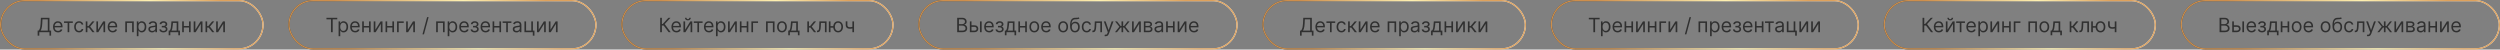 <?xml version="1.0" encoding="UTF-8"?> <svg xmlns="http://www.w3.org/2000/svg" width="2020" height="40" viewBox="0 0 2020 40" fill="none"><rect x="0" y="0" width="2020" height="40" fill="#808080" stroke="none"/><rect x="0.5" y="0.5" width="212" height="39" rx="19.5" stroke="url(#paint0_linear_3182_25)"></rect><rect x="0.5" y="0.5" width="212" height="39" rx="19.5" stroke="url(#paint1_linear_3182_25)"></rect><path d="M30.409 28.818V24.75H31.159C31.417 24.515 31.659 24.184 31.886 23.756C32.117 23.324 32.312 22.748 32.472 22.028C32.635 21.305 32.742 20.386 32.795 19.273L33.045 14.364H39.955V24.75H41.295V28.796H39.955V26H31.75V28.818H30.409ZM32.841 24.75H38.614V15.614H34.318L34.136 19.273C34.091 20.121 34.011 20.89 33.898 21.579C33.784 22.265 33.638 22.873 33.46 23.403C33.282 23.93 33.076 24.379 32.841 24.75ZM46.902 26.182C46.061 26.182 45.336 25.996 44.726 25.625C44.12 25.25 43.652 24.727 43.322 24.057C42.997 23.383 42.834 22.599 42.834 21.704C42.834 20.811 42.997 20.023 43.322 19.341C43.652 18.655 44.11 18.121 44.697 17.739C45.288 17.352 45.978 17.159 46.766 17.159C47.22 17.159 47.669 17.235 48.112 17.386C48.555 17.538 48.959 17.784 49.322 18.125C49.686 18.462 49.976 18.909 50.192 19.466C50.408 20.023 50.516 20.708 50.516 21.523V22.091H43.788V20.932H49.152C49.152 20.439 49.053 20 48.856 19.614C48.663 19.227 48.387 18.922 48.027 18.699C47.671 18.475 47.251 18.364 46.766 18.364C46.231 18.364 45.769 18.496 45.379 18.761C44.993 19.023 44.696 19.364 44.487 19.784C44.279 20.204 44.175 20.655 44.175 21.136V21.909C44.175 22.568 44.288 23.127 44.516 23.585C44.747 24.04 45.067 24.386 45.476 24.625C45.885 24.86 46.36 24.977 46.902 24.977C47.254 24.977 47.572 24.928 47.856 24.829C48.144 24.727 48.392 24.576 48.601 24.375C48.809 24.171 48.97 23.917 49.084 23.614L50.379 23.977C50.243 24.417 50.014 24.803 49.692 25.136C49.37 25.466 48.972 25.724 48.499 25.909C48.025 26.091 47.493 26.182 46.902 26.182ZM51.743 18.523V17.273H58.834V18.523H55.97V26H54.629V18.523H51.743ZM63.882 26.182C63.064 26.182 62.359 25.989 61.769 25.602C61.178 25.216 60.723 24.684 60.405 24.006C60.087 23.328 59.928 22.553 59.928 21.682C59.928 20.796 60.09 20.013 60.416 19.335C60.746 18.653 61.204 18.121 61.791 17.739C62.382 17.352 63.072 17.159 63.859 17.159C64.473 17.159 65.026 17.273 65.519 17.5C66.011 17.727 66.414 18.046 66.729 18.454C67.043 18.864 67.238 19.341 67.314 19.886H65.973C65.871 19.489 65.644 19.136 65.291 18.829C64.943 18.519 64.473 18.364 63.882 18.364C63.359 18.364 62.901 18.5 62.507 18.773C62.117 19.042 61.812 19.422 61.592 19.915C61.376 20.403 61.269 20.977 61.269 21.636C61.269 22.311 61.374 22.898 61.587 23.398C61.803 23.898 62.106 24.286 62.496 24.562C62.89 24.839 63.352 24.977 63.882 24.977C64.231 24.977 64.547 24.917 64.831 24.796C65.115 24.674 65.356 24.5 65.553 24.273C65.749 24.046 65.89 23.773 65.973 23.454H67.314C67.238 23.97 67.051 24.434 66.751 24.847C66.456 25.256 66.064 25.581 65.575 25.824C65.09 26.062 64.526 26.182 63.882 26.182ZM69.274 26V17.273H70.615V21.068H71.501L74.638 17.273H76.365L72.842 21.477L76.41 26H74.683L71.82 22.318H70.615V26H69.274ZM79.209 24.023L83.413 17.273H84.959V26H83.618V19.25L79.436 26H77.868V17.273H79.209V24.023ZM91.074 26.182C90.233 26.182 89.508 25.996 88.898 25.625C88.292 25.25 87.824 24.727 87.494 24.057C87.169 23.383 87.006 22.599 87.006 21.704C87.006 20.811 87.169 20.023 87.494 19.341C87.824 18.655 88.282 18.121 88.869 17.739C89.46 17.352 90.15 17.159 90.938 17.159C91.392 17.159 91.841 17.235 92.284 17.386C92.727 17.538 93.131 17.784 93.494 18.125C93.858 18.462 94.148 18.909 94.364 19.466C94.579 20.023 94.688 20.708 94.688 21.523V22.091H87.96V20.932H93.324C93.324 20.439 93.225 20 93.028 19.614C92.835 19.227 92.559 18.922 92.199 18.699C91.843 18.475 91.422 18.364 90.938 18.364C90.403 18.364 89.941 18.496 89.551 18.761C89.165 19.023 88.867 19.364 88.659 19.784C88.451 20.204 88.347 20.655 88.347 21.136V21.909C88.347 22.568 88.46 23.127 88.688 23.585C88.919 24.04 89.239 24.386 89.648 24.625C90.057 24.86 90.532 24.977 91.074 24.977C91.426 24.977 91.744 24.928 92.028 24.829C92.316 24.727 92.564 24.576 92.773 24.375C92.981 24.171 93.142 23.917 93.256 23.614L94.551 23.977C94.415 24.417 94.186 24.803 93.864 25.136C93.542 25.466 93.144 25.724 92.671 25.909C92.197 26.091 91.665 26.182 91.074 26.182ZM101.227 26V17.273H108.091V26H106.75V18.523H102.568V26H101.227ZM110.54 29.273V17.273H111.835V18.659H111.994C112.093 18.508 112.229 18.314 112.403 18.079C112.581 17.841 112.835 17.629 113.165 17.443C113.498 17.254 113.949 17.159 114.517 17.159C115.252 17.159 115.9 17.343 116.46 17.71C117.021 18.078 117.458 18.599 117.773 19.273C118.087 19.947 118.244 20.742 118.244 21.659C118.244 22.583 118.087 23.384 117.773 24.062C117.458 24.737 117.023 25.259 116.466 25.631C115.909 25.998 115.267 26.182 114.54 26.182C113.979 26.182 113.53 26.089 113.193 25.903C112.856 25.714 112.597 25.5 112.415 25.261C112.233 25.019 112.093 24.818 111.994 24.659H111.881V29.273H110.54ZM111.858 21.636C111.858 22.296 111.955 22.877 112.148 23.381C112.341 23.881 112.623 24.273 112.994 24.557C113.366 24.837 113.82 24.977 114.358 24.977C114.919 24.977 115.386 24.829 115.761 24.534C116.14 24.235 116.424 23.833 116.614 23.329C116.807 22.822 116.903 22.258 116.903 21.636C116.903 21.023 116.809 20.47 116.619 19.977C116.434 19.481 116.152 19.089 115.773 18.801C115.398 18.509 114.926 18.364 114.358 18.364C113.813 18.364 113.354 18.502 112.983 18.778C112.612 19.051 112.331 19.434 112.142 19.926C111.953 20.415 111.858 20.985 111.858 21.636ZM122.858 26.204C122.305 26.204 121.803 26.1 121.352 25.892C120.902 25.68 120.544 25.375 120.278 24.977C120.013 24.576 119.881 24.091 119.881 23.523C119.881 23.023 119.979 22.617 120.176 22.307C120.373 21.992 120.636 21.746 120.966 21.568C121.295 21.39 121.659 21.258 122.057 21.171C122.458 21.079 122.862 21.008 123.267 20.954C123.797 20.886 124.227 20.835 124.557 20.801C124.89 20.763 125.133 20.701 125.284 20.614C125.439 20.526 125.517 20.375 125.517 20.159V20.114C125.517 19.553 125.364 19.117 125.057 18.807C124.754 18.496 124.294 18.341 123.676 18.341C123.036 18.341 122.534 18.481 122.17 18.761C121.807 19.042 121.551 19.341 121.403 19.659L120.131 19.204C120.358 18.674 120.661 18.261 121.04 17.966C121.422 17.667 121.839 17.458 122.29 17.341C122.744 17.22 123.191 17.159 123.631 17.159C123.911 17.159 124.233 17.193 124.597 17.261C124.964 17.326 125.318 17.46 125.659 17.665C126.004 17.869 126.29 18.178 126.517 18.591C126.744 19.004 126.858 19.557 126.858 20.25V26H125.517V24.818H125.449C125.358 25.008 125.206 25.21 124.994 25.426C124.782 25.642 124.5 25.826 124.148 25.977C123.795 26.129 123.366 26.204 122.858 26.204ZM123.062 25C123.593 25 124.04 24.896 124.403 24.688C124.771 24.479 125.047 24.21 125.233 23.881C125.422 23.551 125.517 23.204 125.517 22.841V21.614C125.46 21.682 125.335 21.744 125.142 21.801C124.953 21.854 124.733 21.901 124.483 21.943C124.237 21.981 123.996 22.015 123.761 22.046C123.53 22.072 123.343 22.095 123.199 22.114C122.85 22.159 122.525 22.233 122.222 22.335C121.922 22.434 121.68 22.583 121.494 22.784C121.313 22.981 121.222 23.25 121.222 23.591C121.222 24.057 121.394 24.409 121.739 24.648C122.087 24.883 122.528 25 123.062 25ZM128.76 23.773H130.192C130.222 24.167 130.4 24.466 130.726 24.671C131.055 24.875 131.483 24.977 132.01 24.977C132.548 24.977 133.008 24.867 133.391 24.648C133.773 24.424 133.964 24.064 133.964 23.568C133.964 23.276 133.893 23.023 133.749 22.807C133.605 22.587 133.402 22.417 133.141 22.296C132.879 22.174 132.571 22.114 132.214 22.114H130.714V20.909H132.214C132.749 20.909 133.143 20.788 133.396 20.546C133.654 20.303 133.783 20 133.783 19.636C133.783 19.246 133.644 18.934 133.368 18.699C133.091 18.46 132.699 18.341 132.192 18.341C131.68 18.341 131.254 18.456 130.913 18.688C130.572 18.915 130.393 19.208 130.374 19.568H128.964C128.98 19.099 129.124 18.684 129.396 18.324C129.669 17.96 130.04 17.676 130.51 17.472C130.98 17.263 131.518 17.159 132.124 17.159C132.737 17.159 133.269 17.267 133.72 17.483C134.175 17.695 134.525 17.985 134.771 18.352C135.021 18.716 135.146 19.129 135.146 19.591C135.146 20.083 135.008 20.481 134.732 20.784C134.455 21.087 134.108 21.303 133.692 21.432V21.523C134.021 21.546 134.307 21.651 134.55 21.841C134.796 22.026 134.987 22.271 135.124 22.574C135.26 22.873 135.328 23.204 135.328 23.568C135.328 24.099 135.186 24.561 134.902 24.954C134.618 25.345 134.228 25.648 133.732 25.864C133.235 26.076 132.669 26.182 132.033 26.182C131.415 26.182 130.862 26.081 130.374 25.881C129.885 25.676 129.497 25.394 129.209 25.034C128.925 24.671 128.775 24.25 128.76 23.773ZM136.28 28.5V24.75H137.007C137.185 24.564 137.339 24.364 137.467 24.148C137.596 23.932 137.708 23.676 137.803 23.381C137.901 23.081 137.984 22.718 138.053 22.29C138.121 21.858 138.181 21.337 138.234 20.727L138.53 17.273H144.075V24.75H145.416V28.5H144.075V26H137.621V28.5H136.28ZM138.53 24.75H142.734V18.523H139.78L139.553 20.727C139.458 21.64 139.34 22.438 139.2 23.119C139.06 23.801 138.837 24.345 138.53 24.75ZM153.037 21.023V22.273H148.219V21.023H153.037ZM148.537 17.273V26H147.196V17.273H148.537ZM154.06 17.273V26H152.719V17.273H154.06ZM157.849 24.023L162.054 17.273H163.599V26H162.259V19.25L158.077 26H156.509V17.273H157.849V24.023ZM166.055 26V17.273H167.396V21.068H168.283L171.419 17.273H173.146L169.624 21.477L173.192 26H171.464L168.601 22.318H167.396V26H166.055ZM175.99 24.023L180.195 17.273H181.74V26H180.399V19.25L176.217 26H174.649V17.273H175.99V24.023Z" fill="#303030"></path><rect x="233.5" y="0.5" width="248" height="39" rx="19.5" stroke="url(#paint2_linear_3182_25)"></rect><rect x="233.5" y="0.5" width="248" height="39" rx="19.5" stroke="url(#paint3_linear_3182_25)"></rect><path d="M263.773 15.614V14.364H272.5V15.614H268.841V26H267.432V15.614H263.773ZM273.587 29.273V17.273H274.882V18.659H275.041C275.14 18.508 275.276 18.314 275.45 18.079C275.628 17.841 275.882 17.629 276.212 17.443C276.545 17.254 276.996 17.159 277.564 17.159C278.299 17.159 278.946 17.343 279.507 17.71C280.068 18.078 280.505 18.599 280.82 19.273C281.134 19.947 281.291 20.742 281.291 21.659C281.291 22.583 281.134 23.384 280.82 24.062C280.505 24.737 280.07 25.259 279.513 25.631C278.956 25.998 278.314 26.182 277.587 26.182C277.026 26.182 276.577 26.089 276.24 25.903C275.903 25.714 275.643 25.5 275.462 25.261C275.28 25.019 275.14 24.818 275.041 24.659H274.928V29.273H273.587ZM274.905 21.636C274.905 22.296 275.001 22.877 275.195 23.381C275.388 23.881 275.67 24.273 276.041 24.557C276.412 24.837 276.867 24.977 277.405 24.977C277.965 24.977 278.433 24.829 278.808 24.534C279.187 24.235 279.471 23.833 279.661 23.329C279.854 22.822 279.95 22.258 279.95 21.636C279.95 21.023 279.856 20.47 279.666 19.977C279.481 19.481 279.198 19.089 278.82 18.801C278.445 18.509 277.973 18.364 277.405 18.364C276.859 18.364 276.401 18.502 276.03 18.778C275.659 19.051 275.378 19.434 275.189 19.926C275 20.415 274.905 20.985 274.905 21.636ZM286.996 26.182C286.155 26.182 285.429 25.996 284.82 25.625C284.214 25.25 283.746 24.727 283.416 24.057C283.09 23.383 282.928 22.599 282.928 21.704C282.928 20.811 283.09 20.023 283.416 19.341C283.746 18.655 284.204 18.121 284.791 17.739C285.382 17.352 286.071 17.159 286.859 17.159C287.314 17.159 287.763 17.235 288.206 17.386C288.649 17.538 289.053 17.784 289.416 18.125C289.78 18.462 290.07 18.909 290.286 19.466C290.501 20.023 290.609 20.708 290.609 21.523V22.091H283.882V20.932H289.246C289.246 20.439 289.147 20 288.95 19.614C288.757 19.227 288.481 18.922 288.121 18.699C287.765 18.475 287.344 18.364 286.859 18.364C286.325 18.364 285.863 18.496 285.473 18.761C285.087 19.023 284.789 19.364 284.581 19.784C284.373 20.204 284.268 20.655 284.268 21.136V21.909C284.268 22.568 284.382 23.127 284.609 23.585C284.84 24.04 285.161 24.386 285.57 24.625C285.979 24.86 286.454 24.977 286.996 24.977C287.348 24.977 287.666 24.928 287.95 24.829C288.238 24.727 288.486 24.576 288.695 24.375C288.903 24.171 289.064 23.917 289.178 23.614L290.473 23.977C290.337 24.417 290.107 24.803 289.786 25.136C289.464 25.466 289.066 25.724 288.592 25.909C288.119 26.091 287.587 26.182 286.996 26.182ZM298.49 21.023V22.273H293.672V21.023H298.49ZM293.99 17.273V26H292.649V17.273H293.99ZM299.513 17.273V26H298.172V17.273H299.513ZM303.303 24.023L307.507 17.273H309.053V26H307.712V19.25L303.53 26H301.962V17.273H303.303V24.023ZM317.349 21.023V22.273H312.531V21.023H317.349ZM312.849 17.273V26H311.509V17.273H312.849ZM318.372 17.273V26H317.031V17.273H318.372ZM326.207 17.273V18.523H322.162V26H320.821V17.273H326.207ZM329.506 24.023L333.71 17.273H335.256V26H333.915V19.25L329.733 26H328.165V17.273H329.506V24.023ZM346.325 13.818L342.575 27.75H341.348L345.098 13.818H346.325ZM352.415 26V17.273H359.278V26H357.938V18.523H353.756V26H352.415ZM361.727 29.273V17.273H363.023V18.659H363.182C363.28 18.508 363.417 18.314 363.591 18.079C363.769 17.841 364.023 17.629 364.352 17.443C364.686 17.254 365.136 17.159 365.705 17.159C366.439 17.159 367.087 17.343 367.648 17.71C368.208 18.078 368.646 18.599 368.96 19.273C369.275 19.947 369.432 20.742 369.432 21.659C369.432 22.583 369.275 23.384 368.96 24.062C368.646 24.737 368.21 25.259 367.653 25.631C367.097 25.998 366.455 26.182 365.727 26.182C365.167 26.182 364.718 26.089 364.381 25.903C364.044 25.714 363.784 25.5 363.602 25.261C363.42 25.019 363.28 24.818 363.182 24.659H363.068V29.273H361.727ZM363.045 21.636C363.045 22.296 363.142 22.877 363.335 23.381C363.528 23.881 363.811 24.273 364.182 24.557C364.553 24.837 365.008 24.977 365.545 24.977C366.106 24.977 366.574 24.829 366.949 24.534C367.328 24.235 367.612 23.833 367.801 23.329C367.994 22.822 368.091 22.258 368.091 21.636C368.091 21.023 367.996 20.47 367.807 19.977C367.621 19.481 367.339 19.089 366.96 18.801C366.585 18.509 366.114 18.364 365.545 18.364C365 18.364 364.542 18.502 364.17 18.778C363.799 19.051 363.519 19.434 363.33 19.926C363.14 20.415 363.045 20.985 363.045 21.636ZM375.136 26.182C374.295 26.182 373.57 25.996 372.96 25.625C372.354 25.25 371.886 24.727 371.557 24.057C371.231 23.383 371.068 22.599 371.068 21.704C371.068 20.811 371.231 20.023 371.557 19.341C371.886 18.655 372.345 18.121 372.932 17.739C373.523 17.352 374.212 17.159 375 17.159C375.455 17.159 375.903 17.235 376.347 17.386C376.79 17.538 377.193 17.784 377.557 18.125C377.92 18.462 378.21 18.909 378.426 19.466C378.642 20.023 378.75 20.708 378.75 21.523V22.091H372.023V20.932H377.386C377.386 20.439 377.288 20 377.091 19.614C376.898 19.227 376.621 18.922 376.261 18.699C375.905 18.475 375.485 18.364 375 18.364C374.466 18.364 374.004 18.496 373.614 18.761C373.227 19.023 372.93 19.364 372.722 19.784C372.513 20.204 372.409 20.655 372.409 21.136V21.909C372.409 22.568 372.523 23.127 372.75 23.585C372.981 24.04 373.301 24.386 373.71 24.625C374.119 24.86 374.595 24.977 375.136 24.977C375.489 24.977 375.807 24.928 376.091 24.829C376.379 24.727 376.627 24.576 376.835 24.375C377.044 24.171 377.205 23.917 377.318 23.614L378.614 23.977C378.477 24.417 378.248 24.803 377.926 25.136C377.604 25.466 377.206 25.724 376.733 25.909C376.259 26.091 375.727 26.182 375.136 26.182ZM380.244 23.773H381.676C381.706 24.167 381.884 24.466 382.21 24.671C382.54 24.875 382.968 24.977 383.494 24.977C384.032 24.977 384.492 24.867 384.875 24.648C385.258 24.424 385.449 24.064 385.449 23.568C385.449 23.276 385.377 23.023 385.233 22.807C385.089 22.587 384.886 22.417 384.625 22.296C384.364 22.174 384.055 22.114 383.699 22.114H382.199V20.909H383.699C384.233 20.909 384.627 20.788 384.881 20.546C385.138 20.303 385.267 20 385.267 19.636C385.267 19.246 385.129 18.934 384.852 18.699C384.576 18.46 384.184 18.341 383.676 18.341C383.165 18.341 382.739 18.456 382.398 18.688C382.057 18.915 381.877 19.208 381.858 19.568H380.449C380.464 19.099 380.608 18.684 380.881 18.324C381.153 17.96 381.525 17.676 381.994 17.472C382.464 17.263 383.002 17.159 383.608 17.159C384.222 17.159 384.754 17.267 385.205 17.483C385.659 17.695 386.009 17.985 386.256 18.352C386.506 18.716 386.631 19.129 386.631 19.591C386.631 20.083 386.492 20.481 386.216 20.784C385.939 21.087 385.593 21.303 385.176 21.432V21.523C385.506 21.546 385.792 21.651 386.034 21.841C386.28 22.026 386.472 22.271 386.608 22.574C386.744 22.873 386.812 23.204 386.812 23.568C386.812 24.099 386.67 24.561 386.386 24.954C386.102 25.345 385.712 25.648 385.216 25.864C384.72 26.076 384.153 26.182 383.517 26.182C382.9 26.182 382.347 26.081 381.858 25.881C381.369 25.676 380.981 25.394 380.693 25.034C380.409 24.671 380.259 24.25 380.244 23.773ZM392.355 26.182C391.514 26.182 390.789 25.996 390.179 25.625C389.573 25.25 389.105 24.727 388.776 24.057C388.45 23.383 388.287 22.599 388.287 21.704C388.287 20.811 388.45 20.023 388.776 19.341C389.105 18.655 389.563 18.121 390.151 17.739C390.741 17.352 391.431 17.159 392.219 17.159C392.673 17.159 393.122 17.235 393.565 17.386C394.009 17.538 394.412 17.784 394.776 18.125C395.139 18.462 395.429 18.909 395.645 19.466C395.861 20.023 395.969 20.708 395.969 21.523V22.091H389.241V20.932H394.605C394.605 20.439 394.507 20 394.31 19.614C394.116 19.227 393.84 18.922 393.48 18.699C393.124 18.475 392.704 18.364 392.219 18.364C391.685 18.364 391.223 18.496 390.832 18.761C390.446 19.023 390.149 19.364 389.94 19.784C389.732 20.204 389.628 20.655 389.628 21.136V21.909C389.628 22.568 389.741 23.127 389.969 23.585C390.2 24.04 390.52 24.386 390.929 24.625C391.338 24.86 391.813 24.977 392.355 24.977C392.707 24.977 393.026 24.928 393.31 24.829C393.598 24.727 393.846 24.576 394.054 24.375C394.262 24.171 394.423 23.917 394.537 23.614L395.832 23.977C395.696 24.417 395.467 24.803 395.145 25.136C394.823 25.466 394.425 25.724 393.952 25.909C393.478 26.091 392.946 26.182 392.355 26.182ZM403.849 21.023V22.273H399.031V21.023H403.849ZM399.349 17.273V26H398.009V17.273H399.349ZM404.872 17.273V26H403.531V17.273H404.872ZM406.134 18.523V17.273H413.224V18.523H410.361V26H409.02V18.523H406.134ZM417.295 26.204C416.742 26.204 416.241 26.1 415.79 25.892C415.339 25.68 414.981 25.375 414.716 24.977C414.451 24.576 414.318 24.091 414.318 23.523C414.318 23.023 414.417 22.617 414.614 22.307C414.811 21.992 415.074 21.746 415.403 21.568C415.733 21.39 416.097 21.258 416.494 21.171C416.896 21.079 417.299 21.008 417.705 20.954C418.235 20.886 418.665 20.835 418.994 20.801C419.328 20.763 419.57 20.701 419.722 20.614C419.877 20.526 419.955 20.375 419.955 20.159V20.114C419.955 19.553 419.801 19.117 419.494 18.807C419.191 18.496 418.731 18.341 418.114 18.341C417.473 18.341 416.972 18.481 416.608 18.761C416.244 19.042 415.989 19.341 415.841 19.659L414.568 19.204C414.795 18.674 415.098 18.261 415.477 17.966C415.86 17.667 416.277 17.458 416.727 17.341C417.182 17.22 417.629 17.159 418.068 17.159C418.348 17.159 418.67 17.193 419.034 17.261C419.402 17.326 419.756 17.46 420.097 17.665C420.441 17.869 420.727 18.178 420.955 18.591C421.182 19.004 421.295 19.557 421.295 20.25V26H419.955V24.818H419.886C419.795 25.008 419.644 25.21 419.432 25.426C419.22 25.642 418.938 25.826 418.585 25.977C418.233 26.129 417.803 26.204 417.295 26.204ZM417.5 25C418.03 25 418.477 24.896 418.841 24.688C419.208 24.479 419.485 24.21 419.67 23.881C419.86 23.551 419.955 23.204 419.955 22.841V21.614C419.898 21.682 419.773 21.744 419.58 21.801C419.39 21.854 419.17 21.901 418.92 21.943C418.674 21.981 418.434 22.015 418.199 22.046C417.968 22.072 417.78 22.095 417.636 22.114C417.288 22.159 416.962 22.233 416.659 22.335C416.36 22.434 416.117 22.583 415.932 22.784C415.75 22.981 415.659 23.25 415.659 23.591C415.659 24.057 415.831 24.409 416.176 24.648C416.525 24.883 416.966 25 417.5 25ZM430.607 17.273V24.75H431.834V28.818H430.493V26H423.743V17.273H425.084V24.75H429.266V17.273H430.607ZM435.24 24.023L439.445 17.273H440.99V26H439.649V19.25L435.467 26H433.899V17.273H435.24V24.023ZM444.787 24.023L448.991 17.273H450.537V26H449.196V19.25L445.014 26H443.446V17.273H444.787V24.023Z" fill="#303030"></path><rect x="502.5" y="0.5" width="219" height="39" rx="19.5" stroke="url(#paint4_linear_3182_25)"></rect><rect x="502.5" y="0.5" width="219" height="39" rx="19.5" stroke="url(#paint5_linear_3182_25)"></rect><path d="M540.25 26L536.25 20.659H534.818V26H533.409V14.364H534.818V19.409H535.432L540.091 14.364H541.773L537.068 19.477L541.932 26H540.25ZM546.589 26.182C545.749 26.182 545.023 25.996 544.413 25.625C543.807 25.25 543.339 24.727 543.01 24.057C542.684 23.383 542.521 22.599 542.521 21.704C542.521 20.811 542.684 20.023 543.01 19.341C543.339 18.655 543.798 18.121 544.385 17.739C544.976 17.352 545.665 17.159 546.453 17.159C546.908 17.159 547.357 17.235 547.8 17.386C548.243 17.538 548.646 17.784 549.01 18.125C549.374 18.462 549.663 18.909 549.879 19.466C550.095 20.023 550.203 20.708 550.203 21.523V22.091H543.476V20.932H548.839C548.839 20.439 548.741 20 548.544 19.614C548.351 19.227 548.074 18.922 547.714 18.699C547.358 18.475 546.938 18.364 546.453 18.364C545.919 18.364 545.457 18.496 545.067 18.761C544.68 19.023 544.383 19.364 544.175 19.784C543.966 20.204 543.862 20.655 543.862 21.136V21.909C543.862 22.568 543.976 23.127 544.203 23.585C544.434 24.04 544.754 24.386 545.163 24.625C545.572 24.86 546.048 24.977 546.589 24.977C546.942 24.977 547.26 24.928 547.544 24.829C547.832 24.727 548.08 24.576 548.288 24.375C548.497 24.171 548.658 23.917 548.771 23.614L550.067 23.977C549.93 24.417 549.701 24.803 549.379 25.136C549.057 25.466 548.66 25.724 548.186 25.909C547.713 26.091 547.18 26.182 546.589 26.182ZM553.584 24.023L557.788 17.273H559.334V26H557.993V19.25L553.811 26H552.243V17.273H553.584V24.023ZM556.902 14.364H558.152C558.152 14.977 557.94 15.479 557.516 15.869C557.091 16.259 556.516 16.454 555.788 16.454C555.072 16.454 554.502 16.259 554.078 15.869C553.658 15.479 553.447 14.977 553.447 14.364H554.697C554.697 14.659 554.779 14.919 554.942 15.142C555.108 15.366 555.391 15.477 555.788 15.477C556.186 15.477 556.47 15.366 556.641 15.142C556.815 14.919 556.902 14.659 556.902 14.364ZM560.602 18.523V17.273H567.693V18.523H564.83V26H563.489V18.523H560.602ZM572.855 26.182C572.014 26.182 571.289 25.996 570.679 25.625C570.073 25.25 569.605 24.727 569.276 24.057C568.95 23.383 568.787 22.599 568.787 21.704C568.787 20.811 568.95 20.023 569.276 19.341C569.605 18.655 570.063 18.121 570.651 17.739C571.241 17.352 571.931 17.159 572.719 17.159C573.173 17.159 573.622 17.235 574.065 17.386C574.509 17.538 574.912 17.784 575.276 18.125C575.639 18.462 575.929 18.909 576.145 19.466C576.361 20.023 576.469 20.708 576.469 21.523V22.091H569.741V20.932H575.105C575.105 20.439 575.007 20 574.81 19.614C574.616 19.227 574.34 18.922 573.98 18.699C573.624 18.475 573.204 18.364 572.719 18.364C572.185 18.364 571.723 18.496 571.332 18.761C570.946 19.023 570.649 19.364 570.44 19.784C570.232 20.204 570.128 20.655 570.128 21.136V21.909C570.128 22.568 570.241 23.127 570.469 23.585C570.7 24.04 571.02 24.386 571.429 24.625C571.838 24.86 572.313 24.977 572.855 24.977C573.207 24.977 573.526 24.928 573.81 24.829C574.098 24.727 574.346 24.576 574.554 24.375C574.762 24.171 574.923 23.917 575.037 23.614L576.332 23.977C576.196 24.417 575.967 24.803 575.645 25.136C575.323 25.466 574.925 25.724 574.452 25.909C573.978 26.091 573.446 26.182 572.855 26.182ZM578.509 29.273V17.273H579.804V18.659H579.963C580.062 18.508 580.198 18.314 580.372 18.079C580.55 17.841 580.804 17.629 581.134 17.443C581.467 17.254 581.918 17.159 582.486 17.159C583.221 17.159 583.868 17.343 584.429 17.71C584.99 18.078 585.427 18.599 585.741 19.273C586.056 19.947 586.213 20.742 586.213 21.659C586.213 22.583 586.056 23.384 585.741 24.062C585.427 24.737 584.991 25.259 584.435 25.631C583.878 25.998 583.236 26.182 582.509 26.182C581.948 26.182 581.499 26.089 581.162 25.903C580.825 25.714 580.565 25.5 580.384 25.261C580.202 25.019 580.062 24.818 579.963 24.659H579.849V29.273H578.509ZM579.827 21.636C579.827 22.296 579.923 22.877 580.116 23.381C580.31 23.881 580.592 24.273 580.963 24.557C581.334 24.837 581.789 24.977 582.327 24.977C582.887 24.977 583.355 24.829 583.73 24.534C584.109 24.235 584.393 23.833 584.582 23.329C584.776 22.822 584.872 22.258 584.872 21.636C584.872 21.023 584.777 20.47 584.588 19.977C584.402 19.481 584.12 19.089 583.741 18.801C583.366 18.509 582.895 18.364 582.327 18.364C581.781 18.364 581.323 18.502 580.952 18.778C580.58 19.051 580.3 19.434 580.111 19.926C579.921 20.415 579.827 20.985 579.827 21.636ZM589.599 24.023L593.804 17.273H595.349V26H594.009V19.25L589.827 26H588.259V17.273H589.599V24.023ZM603.646 21.023V22.273H598.828V21.023H603.646ZM599.146 17.273V26H597.805V17.273H599.146ZM604.669 17.273V26H603.328V17.273H604.669ZM612.504 17.273V18.523H608.459V26H607.118V17.273H612.504ZM618.962 26V17.273H625.825V26H624.484V18.523H620.303V26H618.962ZM631.82 26.182C631.032 26.182 630.34 25.994 629.746 25.619C629.155 25.244 628.693 24.72 628.359 24.046C628.03 23.371 627.865 22.583 627.865 21.682C627.865 20.773 628.03 19.979 628.359 19.301C628.693 18.623 629.155 18.097 629.746 17.722C630.34 17.347 631.032 17.159 631.82 17.159C632.607 17.159 633.297 17.347 633.888 17.722C634.482 18.097 634.945 18.623 635.274 19.301C635.607 19.979 635.774 20.773 635.774 21.682C635.774 22.583 635.607 23.371 635.274 24.046C634.945 24.72 634.482 25.244 633.888 25.619C633.297 25.994 632.607 26.182 631.82 26.182ZM631.82 24.977C632.418 24.977 632.911 24.824 633.297 24.517C633.683 24.21 633.969 23.807 634.155 23.307C634.34 22.807 634.433 22.265 634.433 21.682C634.433 21.099 634.34 20.555 634.155 20.051C633.969 19.547 633.683 19.14 633.297 18.829C632.911 18.519 632.418 18.364 631.82 18.364C631.221 18.364 630.729 18.519 630.342 18.829C629.956 19.14 629.67 19.547 629.484 20.051C629.299 20.555 629.206 21.099 629.206 21.682C629.206 22.265 629.299 22.807 629.484 23.307C629.67 23.807 629.956 24.21 630.342 24.517C630.729 24.824 631.221 24.977 631.82 24.977ZM636.889 28.5V24.75H637.616C637.795 24.564 637.948 24.364 638.077 24.148C638.205 23.932 638.317 23.676 638.412 23.381C638.51 23.081 638.594 22.718 638.662 22.29C638.73 21.858 638.791 21.337 638.844 20.727L639.139 17.273H644.685V24.75H646.026V28.5H644.685V26H638.23V28.5H636.889ZM639.139 24.75H643.344V18.523H640.389L640.162 20.727C640.067 21.64 639.95 22.438 639.81 23.119C639.67 23.801 639.446 24.345 639.139 24.75ZM652.305 26V17.273H653.646V21.068H654.533L657.669 17.273H659.396L655.874 21.477L659.442 26H657.714L654.851 22.318H653.646V26H652.305ZM660.126 26V24.75H660.445C660.706 24.75 660.924 24.699 661.098 24.597C661.272 24.491 661.412 24.307 661.518 24.046C661.628 23.78 661.712 23.413 661.768 22.943C661.829 22.47 661.873 21.867 661.899 21.136L662.058 17.273H667.876V26H666.536V18.523H663.331L663.195 21.636C663.164 22.352 663.1 22.983 663.001 23.528C662.907 24.07 662.761 24.525 662.564 24.892C662.371 25.259 662.113 25.536 661.791 25.722C661.469 25.907 661.066 26 660.581 26H660.126ZM674.518 21.091V22.341H669.905V21.091H674.518ZM671.041 17.273V26H669.7V17.273H671.041ZM677.2 26.182C676.412 26.182 675.721 25.994 675.126 25.619C674.536 25.244 674.073 24.72 673.74 24.046C673.411 23.371 673.246 22.583 673.246 21.682C673.246 20.773 673.411 19.979 673.74 19.301C674.073 18.623 674.536 18.097 675.126 17.722C675.721 17.347 676.412 17.159 677.2 17.159C677.988 17.159 678.678 17.347 679.268 17.722C679.863 18.097 680.325 18.623 680.655 19.301C680.988 19.979 681.155 20.773 681.155 21.682C681.155 22.583 680.988 23.371 680.655 24.046C680.325 24.72 679.863 25.244 679.268 25.619C678.678 25.994 677.988 26.182 677.2 26.182ZM677.2 24.977C677.799 24.977 678.291 24.824 678.678 24.517C679.064 24.21 679.35 23.807 679.536 23.307C679.721 22.807 679.814 22.265 679.814 21.682C679.814 21.099 679.721 20.555 679.536 20.051C679.35 19.547 679.064 19.14 678.678 18.829C678.291 18.519 677.799 18.364 677.2 18.364C676.602 18.364 676.109 18.519 675.723 18.829C675.337 19.14 675.051 19.547 674.865 20.051C674.679 20.555 674.587 21.099 674.587 21.682C674.587 22.265 674.679 22.807 674.865 23.307C675.051 23.807 675.337 24.21 675.723 24.517C676.109 24.824 676.602 24.977 677.2 24.977ZM690.064 17.273V26H688.723V17.273H690.064ZM689.541 21.432V22.682C689.238 22.796 688.937 22.896 688.638 22.983C688.339 23.066 688.024 23.133 687.695 23.182C687.365 23.227 687.003 23.25 686.609 23.25C685.621 23.25 684.827 22.983 684.229 22.449C683.634 21.915 683.337 21.114 683.337 20.046V17.25H684.678V20.046C684.678 20.492 684.763 20.86 684.933 21.148C685.104 21.436 685.335 21.65 685.626 21.79C685.918 21.93 686.246 22 686.609 22C687.178 22 687.691 21.949 688.149 21.847C688.611 21.741 689.075 21.602 689.541 21.432Z" fill="#303030"></path><rect x="742.5" y="0.5" width="257" height="39" rx="19.5" stroke="url(#paint6_linear_3182_25)"></rect><rect x="742.5" y="0.5" width="257" height="39" rx="19.5" stroke="url(#paint7_linear_3182_25)"></rect><path d="M773.409 26V14.364H777.477C778.288 14.364 778.956 14.504 779.483 14.784C780.009 15.061 780.402 15.434 780.659 15.903C780.917 16.369 781.045 16.886 781.045 17.454C781.045 17.954 780.956 18.367 780.778 18.693C780.604 19.019 780.373 19.276 780.085 19.466C779.801 19.655 779.492 19.796 779.159 19.886V20C779.515 20.023 779.873 20.148 780.233 20.375C780.593 20.602 780.894 20.928 781.136 21.352C781.379 21.776 781.5 22.296 781.5 22.909C781.5 23.492 781.367 24.017 781.102 24.483C780.837 24.949 780.419 25.318 779.847 25.591C779.275 25.864 778.53 26 777.614 26H773.409ZM774.818 24.75H777.614C778.534 24.75 779.188 24.572 779.574 24.216C779.964 23.856 780.159 23.421 780.159 22.909C780.159 22.515 780.059 22.151 779.858 21.818C779.657 21.481 779.371 21.212 779 21.011C778.629 20.807 778.189 20.704 777.682 20.704H774.818V24.75ZM774.818 19.477H777.432C777.856 19.477 778.239 19.394 778.58 19.227C778.924 19.061 779.197 18.826 779.398 18.523C779.602 18.22 779.705 17.864 779.705 17.454C779.705 16.943 779.527 16.509 779.17 16.153C778.814 15.794 778.25 15.614 777.477 15.614H774.818V19.477ZM784.793 20.432H787.293C788.315 20.432 789.098 20.691 789.639 21.21C790.181 21.729 790.452 22.386 790.452 23.182C790.452 23.704 790.33 24.18 790.088 24.608C789.846 25.032 789.49 25.371 789.02 25.625C788.55 25.875 787.974 26 787.293 26H783.634V17.273H784.974V24.75H787.293C787.823 24.75 788.259 24.61 788.599 24.329C788.94 24.049 789.111 23.689 789.111 23.25C789.111 22.788 788.94 22.411 788.599 22.119C788.259 21.828 787.823 21.682 787.293 21.682H784.793V20.432ZM791.838 26V17.273H793.179V26H791.838ZM799.293 26.182C798.452 26.182 797.726 25.996 797.116 25.625C796.51 25.25 796.043 24.727 795.713 24.057C795.387 23.383 795.224 22.599 795.224 21.704C795.224 20.811 795.387 20.023 795.713 19.341C796.043 18.655 796.501 18.121 797.088 17.739C797.679 17.352 798.368 17.159 799.156 17.159C799.611 17.159 800.06 17.235 800.503 17.386C800.946 17.538 801.349 17.784 801.713 18.125C802.077 18.462 802.366 18.909 802.582 19.466C802.798 20.023 802.906 20.708 802.906 21.523V22.091H796.179V20.932H801.543C801.543 20.439 801.444 20 801.247 19.614C801.054 19.227 800.777 18.922 800.418 18.699C800.062 18.475 799.641 18.364 799.156 18.364C798.622 18.364 798.16 18.496 797.77 18.761C797.384 19.023 797.086 19.364 796.878 19.784C796.67 20.204 796.565 20.655 796.565 21.136V21.909C796.565 22.568 796.679 23.127 796.906 23.585C797.137 24.04 797.457 24.386 797.866 24.625C798.276 24.86 798.751 24.977 799.293 24.977C799.645 24.977 799.963 24.928 800.247 24.829C800.535 24.727 800.783 24.576 800.991 24.375C801.2 24.171 801.361 23.917 801.474 23.614L802.77 23.977C802.634 24.417 802.404 24.803 802.082 25.136C801.76 25.466 801.363 25.724 800.889 25.909C800.416 26.091 799.884 26.182 799.293 26.182ZM804.401 23.773H805.832C805.863 24.167 806.041 24.466 806.366 24.671C806.696 24.875 807.124 24.977 807.651 24.977C808.188 24.977 808.649 24.867 809.031 24.648C809.414 24.424 809.605 24.064 809.605 23.568C809.605 23.276 809.533 23.023 809.389 22.807C809.245 22.587 809.043 22.417 808.781 22.296C808.52 22.174 808.211 22.114 807.855 22.114H806.355V20.909H807.855C808.389 20.909 808.783 20.788 809.037 20.546C809.295 20.303 809.423 20 809.423 19.636C809.423 19.246 809.285 18.934 809.009 18.699C808.732 18.46 808.34 18.341 807.832 18.341C807.321 18.341 806.895 18.456 806.554 18.688C806.213 18.915 806.033 19.208 806.014 19.568H804.605C804.62 19.099 804.764 18.684 805.037 18.324C805.31 17.96 805.681 17.676 806.151 17.472C806.62 17.263 807.158 17.159 807.764 17.159C808.378 17.159 808.91 17.267 809.361 17.483C809.815 17.695 810.166 17.985 810.412 18.352C810.662 18.716 810.787 19.129 810.787 19.591C810.787 20.083 810.649 20.481 810.372 20.784C810.096 21.087 809.749 21.303 809.332 21.432V21.523C809.662 21.546 809.948 21.651 810.19 21.841C810.437 22.026 810.628 22.271 810.764 22.574C810.901 22.873 810.969 23.204 810.969 23.568C810.969 24.099 810.827 24.561 810.543 24.954C810.259 25.345 809.868 25.648 809.372 25.864C808.876 26.076 808.31 26.182 807.673 26.182C807.056 26.182 806.503 26.081 806.014 25.881C805.526 25.676 805.137 25.394 804.849 25.034C804.565 24.671 804.416 24.25 804.401 23.773ZM811.92 28.5V24.75H812.648C812.826 24.564 812.979 24.364 813.108 24.148C813.237 23.932 813.348 23.676 813.443 23.381C813.542 23.081 813.625 22.718 813.693 22.29C813.761 21.858 813.822 21.337 813.875 20.727L814.17 17.273H819.716V24.75H821.057V28.5H819.716V26H813.261V28.5H811.92ZM814.17 24.75H818.375V18.523H815.42L815.193 20.727C815.098 21.64 814.981 22.438 814.841 23.119C814.701 23.801 814.477 24.345 814.17 24.75ZM828.678 21.023V22.273H823.859V21.023H828.678ZM824.178 17.273V26H822.837V17.273H824.178ZM829.7 17.273V26H828.359V17.273H829.7ZM835.695 26.182C834.907 26.182 834.215 25.994 833.621 25.619C833.03 25.244 832.568 24.72 832.234 24.046C831.905 23.371 831.74 22.583 831.74 21.682C831.74 20.773 831.905 19.979 832.234 19.301C832.568 18.623 833.03 18.097 833.621 17.722C834.215 17.347 834.907 17.159 835.695 17.159C836.482 17.159 837.172 17.347 837.763 17.722C838.357 18.097 838.82 18.623 839.149 19.301C839.482 19.979 839.649 20.773 839.649 21.682C839.649 22.583 839.482 23.371 839.149 24.046C838.82 24.72 838.357 25.244 837.763 25.619C837.172 25.994 836.482 26.182 835.695 26.182ZM835.695 24.977C836.293 24.977 836.786 24.824 837.172 24.517C837.558 24.21 837.844 23.807 838.03 23.307C838.215 22.807 838.308 22.265 838.308 21.682C838.308 21.099 838.215 20.555 838.03 20.051C837.844 19.547 837.558 19.14 837.172 18.829C836.786 18.519 836.293 18.364 835.695 18.364C835.096 18.364 834.604 18.519 834.217 18.829C833.831 19.14 833.545 19.547 833.359 20.051C833.174 20.555 833.081 21.099 833.081 21.682C833.081 22.265 833.174 22.807 833.359 23.307C833.545 23.807 833.831 24.21 834.217 24.517C834.604 24.824 835.096 24.977 835.695 24.977ZM845.355 26.182C844.514 26.182 843.789 25.996 843.179 25.625C842.573 25.25 842.105 24.727 841.776 24.057C841.45 23.383 841.287 22.599 841.287 21.704C841.287 20.811 841.45 20.023 841.776 19.341C842.105 18.655 842.563 18.121 843.151 17.739C843.741 17.352 844.431 17.159 845.219 17.159C845.673 17.159 846.122 17.235 846.565 17.386C847.009 17.538 847.412 17.784 847.776 18.125C848.139 18.462 848.429 18.909 848.645 19.466C848.861 20.023 848.969 20.708 848.969 21.523V22.091H842.241V20.932H847.605C847.605 20.439 847.507 20 847.31 19.614C847.116 19.227 846.84 18.922 846.48 18.699C846.124 18.475 845.704 18.364 845.219 18.364C844.685 18.364 844.223 18.496 843.832 18.761C843.446 19.023 843.149 19.364 842.94 19.784C842.732 20.204 842.628 20.655 842.628 21.136V21.909C842.628 22.568 842.741 23.127 842.969 23.585C843.2 24.04 843.52 24.386 843.929 24.625C844.338 24.86 844.813 24.977 845.355 24.977C845.707 24.977 846.026 24.928 846.31 24.829C846.598 24.727 846.846 24.576 847.054 24.375C847.262 24.171 847.423 23.917 847.537 23.614L848.832 23.977C848.696 24.417 848.467 24.803 848.145 25.136C847.823 25.466 847.425 25.724 846.952 25.909C846.478 26.091 845.946 26.182 845.355 26.182ZM859.054 26.182C858.266 26.182 857.575 25.994 856.98 25.619C856.389 25.244 855.927 24.72 855.594 24.046C855.264 23.371 855.099 22.583 855.099 21.682C855.099 20.773 855.264 19.979 855.594 19.301C855.927 18.623 856.389 18.097 856.98 17.722C857.575 17.347 858.266 17.159 859.054 17.159C859.842 17.159 860.531 17.347 861.122 17.722C861.717 18.097 862.179 18.623 862.509 19.301C862.842 19.979 863.009 20.773 863.009 21.682C863.009 22.583 862.842 23.371 862.509 24.046C862.179 24.72 861.717 25.244 861.122 25.619C860.531 25.994 859.842 26.182 859.054 26.182ZM859.054 24.977C859.652 24.977 860.145 24.824 860.531 24.517C860.918 24.21 861.204 23.807 861.389 23.307C861.575 22.807 861.668 22.265 861.668 21.682C861.668 21.099 861.575 20.555 861.389 20.051C861.204 19.547 860.918 19.14 860.531 18.829C860.145 18.519 859.652 18.364 859.054 18.364C858.455 18.364 857.963 18.519 857.577 18.829C857.19 19.14 856.904 19.547 856.719 20.051C856.533 20.555 856.44 21.099 856.44 21.682C856.44 22.265 856.533 22.807 856.719 23.307C856.904 23.807 857.19 24.21 857.577 24.517C857.963 24.824 858.455 24.977 859.054 24.977ZM871.533 14L872.214 14.818C871.949 15.076 871.643 15.256 871.294 15.358C870.946 15.46 870.552 15.523 870.112 15.546C869.673 15.568 869.184 15.591 868.646 15.614C868.04 15.636 867.538 15.784 867.141 16.057C866.743 16.329 866.436 16.724 866.22 17.239C866.004 17.754 865.866 18.386 865.805 19.136H865.919C866.214 18.591 866.624 18.189 867.146 17.932C867.669 17.674 868.23 17.546 868.828 17.546C869.51 17.546 870.124 17.704 870.669 18.023C871.214 18.341 871.646 18.812 871.964 19.438C872.283 20.062 872.442 20.833 872.442 21.75C872.442 22.663 872.279 23.451 871.953 24.114C871.631 24.776 871.179 25.288 870.595 25.648C870.016 26.004 869.336 26.182 868.555 26.182C867.775 26.182 867.091 25.998 866.504 25.631C865.917 25.259 865.461 24.71 865.135 23.983C864.809 23.252 864.646 22.349 864.646 21.273V20.341C864.646 18.398 864.976 16.924 865.635 15.921C866.298 14.917 867.294 14.398 868.624 14.364C869.093 14.348 869.512 14.345 869.879 14.352C870.247 14.36 870.567 14.343 870.839 14.301C871.112 14.259 871.343 14.159 871.533 14ZM868.555 24.977C869.082 24.977 869.535 24.845 869.913 24.579C870.296 24.314 870.589 23.941 870.794 23.46C870.999 22.975 871.101 22.405 871.101 21.75C871.101 21.114 870.997 20.572 870.788 20.125C870.584 19.678 870.29 19.337 869.908 19.102C869.525 18.867 869.067 18.75 868.533 18.75C868.143 18.75 867.792 18.816 867.482 18.949C867.171 19.081 866.906 19.276 866.686 19.534C866.466 19.792 866.296 20.106 866.175 20.477C866.057 20.849 865.995 21.273 865.987 21.75C865.987 22.727 866.216 23.509 866.675 24.097C867.133 24.684 867.76 24.977 868.555 24.977ZM878.038 26.182C877.22 26.182 876.516 25.989 875.925 25.602C875.334 25.216 874.879 24.684 874.561 24.006C874.243 23.328 874.084 22.553 874.084 21.682C874.084 20.796 874.247 20.013 874.572 19.335C874.902 18.653 875.36 18.121 875.947 17.739C876.538 17.352 877.228 17.159 878.016 17.159C878.629 17.159 879.182 17.273 879.675 17.5C880.167 17.727 880.571 18.046 880.885 18.454C881.199 18.864 881.394 19.341 881.47 19.886H880.129C880.027 19.489 879.8 19.136 879.447 18.829C879.099 18.519 878.629 18.364 878.038 18.364C877.516 18.364 877.057 18.5 876.663 18.773C876.273 19.042 875.968 19.422 875.749 19.915C875.533 20.403 875.425 20.977 875.425 21.636C875.425 22.311 875.531 22.898 875.743 23.398C875.959 23.898 876.262 24.286 876.652 24.562C877.046 24.839 877.508 24.977 878.038 24.977C878.387 24.977 878.703 24.917 878.987 24.796C879.271 24.674 879.512 24.5 879.709 24.273C879.906 24.046 880.046 23.773 880.129 23.454H881.47C881.394 23.97 881.207 24.434 880.908 24.847C880.612 25.256 880.22 25.581 879.732 25.824C879.247 26.062 878.682 26.182 878.038 26.182ZM882.658 26V24.75H882.976C883.237 24.75 883.455 24.699 883.629 24.597C883.804 24.491 883.944 24.307 884.05 24.046C884.16 23.78 884.243 23.413 884.3 22.943C884.36 22.47 884.404 21.867 884.43 21.136L884.589 17.273H890.408V26H889.067V18.523H885.862L885.726 21.636C885.696 22.352 885.631 22.983 885.533 23.528C885.438 24.07 885.292 24.525 885.095 24.892C884.902 25.259 884.644 25.536 884.322 25.722C884 25.907 883.597 26 883.112 26H882.658ZM893.419 29.273C893.192 29.273 892.989 29.254 892.811 29.216C892.633 29.182 892.51 29.148 892.442 29.114L892.783 27.932C893.108 28.015 893.396 28.046 893.646 28.023C893.896 28 894.118 27.888 894.311 27.688C894.508 27.491 894.688 27.171 894.851 26.727L895.101 26.046L891.874 17.273H893.328L895.737 24.227H895.828L898.237 17.273H899.692L895.987 27.273C895.821 27.724 895.614 28.097 895.368 28.392C895.122 28.691 894.836 28.913 894.51 29.057C894.188 29.201 893.824 29.273 893.419 29.273ZM900.916 26L904.462 21.568L900.962 17.273H902.553L905.462 21H906.189V17.273H907.53V21H908.234L911.143 17.273H912.734L909.257 21.568L912.78 26H911.166L908.212 22.25H907.53V26H906.189V22.25H905.507L902.53 26H900.916ZM916.037 24.023L920.241 17.273H921.787V26H920.446V19.25L916.264 26H914.696V17.273H916.037V24.023ZM924.243 26V17.273H927.811C928.75 17.273 929.497 17.485 930.05 17.909C930.603 18.333 930.879 18.894 930.879 19.591C930.879 20.121 930.722 20.532 930.408 20.824C930.093 21.112 929.69 21.307 929.197 21.409C929.519 21.454 929.832 21.568 930.135 21.75C930.442 21.932 930.696 22.182 930.896 22.5C931.097 22.814 931.197 23.201 931.197 23.659C931.197 24.106 931.084 24.506 930.857 24.858C930.629 25.21 930.304 25.489 929.879 25.693C929.455 25.898 928.947 26 928.357 26H924.243ZM925.516 24.773H928.357C928.819 24.773 929.18 24.663 929.442 24.443C929.703 24.224 929.834 23.924 929.834 23.546C929.834 23.095 929.703 22.741 929.442 22.483C929.18 22.222 928.819 22.091 928.357 22.091H925.516V24.773ZM925.516 20.932H927.811C928.171 20.932 928.48 20.883 928.737 20.784C928.995 20.682 929.192 20.538 929.328 20.352C929.468 20.163 929.538 19.939 929.538 19.682C929.538 19.314 929.385 19.026 929.078 18.818C928.771 18.606 928.349 18.5 927.811 18.5H925.516V20.932ZM935.795 26.204C935.242 26.204 934.741 26.1 934.29 25.892C933.839 25.68 933.481 25.375 933.216 24.977C932.951 24.576 932.818 24.091 932.818 23.523C932.818 23.023 932.917 22.617 933.114 22.307C933.311 21.992 933.574 21.746 933.903 21.568C934.233 21.39 934.597 21.258 934.994 21.171C935.396 21.079 935.799 21.008 936.205 20.954C936.735 20.886 937.165 20.835 937.494 20.801C937.828 20.763 938.07 20.701 938.222 20.614C938.377 20.526 938.455 20.375 938.455 20.159V20.114C938.455 19.553 938.301 19.117 937.994 18.807C937.691 18.496 937.231 18.341 936.614 18.341C935.973 18.341 935.472 18.481 935.108 18.761C934.744 19.042 934.489 19.341 934.341 19.659L933.068 19.204C933.295 18.674 933.598 18.261 933.977 17.966C934.36 17.667 934.777 17.458 935.227 17.341C935.682 17.22 936.129 17.159 936.568 17.159C936.848 17.159 937.17 17.193 937.534 17.261C937.902 17.326 938.256 17.46 938.597 17.665C938.941 17.869 939.227 18.178 939.455 18.591C939.682 19.004 939.795 19.557 939.795 20.25V26H938.455V24.818H938.386C938.295 25.008 938.144 25.21 937.932 25.426C937.72 25.642 937.438 25.826 937.085 25.977C936.733 26.129 936.303 26.204 935.795 26.204ZM936 25C936.53 25 936.977 24.896 937.341 24.688C937.708 24.479 937.985 24.21 938.17 23.881C938.36 23.551 938.455 23.204 938.455 22.841V21.614C938.398 21.682 938.273 21.744 938.08 21.801C937.89 21.854 937.67 21.901 937.42 21.943C937.174 21.981 936.934 22.015 936.699 22.046C936.468 22.072 936.28 22.095 936.136 22.114C935.788 22.159 935.462 22.233 935.159 22.335C934.86 22.434 934.617 22.583 934.432 22.784C934.25 22.981 934.159 23.25 934.159 23.591C934.159 24.057 934.331 24.409 934.676 24.648C935.025 24.883 935.466 25 936 25ZM948.084 21.023V22.273H943.266V21.023H948.084ZM943.584 17.273V26H942.243V17.273H943.584ZM949.107 17.273V26H947.766V17.273H949.107ZM952.896 24.023L957.101 17.273H958.646V26H957.305V19.25L953.124 26H951.555V17.273H952.896V24.023ZM964.761 26.182C963.92 26.182 963.195 25.996 962.585 25.625C961.979 25.25 961.511 24.727 961.182 24.057C960.856 23.383 960.693 22.599 960.693 21.704C960.693 20.811 960.856 20.023 961.182 19.341C961.511 18.655 961.97 18.121 962.557 17.739C963.148 17.352 963.837 17.159 964.625 17.159C965.08 17.159 965.528 17.235 965.972 17.386C966.415 17.538 966.818 17.784 967.182 18.125C967.545 18.462 967.835 18.909 968.051 19.466C968.267 20.023 968.375 20.708 968.375 21.523V22.091H961.648V20.932H967.011C967.011 20.439 966.913 20 966.716 19.614C966.523 19.227 966.246 18.922 965.886 18.699C965.53 18.475 965.11 18.364 964.625 18.364C964.091 18.364 963.629 18.496 963.239 18.761C962.852 19.023 962.555 19.364 962.347 19.784C962.138 20.204 962.034 20.655 962.034 21.136V21.909C962.034 22.568 962.148 23.127 962.375 23.585C962.606 24.04 962.926 24.386 963.335 24.625C963.744 24.86 964.22 24.977 964.761 24.977C965.114 24.977 965.432 24.928 965.716 24.829C966.004 24.727 966.252 24.576 966.46 24.375C966.669 24.171 966.83 23.917 966.943 23.614L968.239 23.977C968.102 24.417 967.873 24.803 967.551 25.136C967.229 25.466 966.831 25.724 966.358 25.909C965.884 26.091 965.352 26.182 964.761 26.182Z" fill="#303030"></path><rect x="1020.5" y="0.5" width="212" height="39" rx="19.5" stroke="url(#paint8_linear_3182_25)"></rect><rect x="1020.5" y="0.5" width="212" height="39" rx="19.5" stroke="url(#paint9_linear_3182_25)"></rect><path d="M1050.41 28.818V24.75H1051.16C1051.42 24.515 1051.66 24.184 1051.89 23.756C1052.12 23.324 1052.31 22.748 1052.47 22.028C1052.63 21.305 1052.74 20.386 1052.8 19.273L1053.05 14.364H1059.95V24.75H1061.3V28.796H1059.95V26H1051.75V28.818H1050.41ZM1052.84 24.75H1058.61V15.614H1054.32L1054.14 19.273C1054.09 20.121 1054.01 20.89 1053.9 21.579C1053.78 22.265 1053.64 22.873 1053.46 23.403C1053.28 23.93 1053.08 24.379 1052.84 24.75ZM1066.9 26.182C1066.06 26.182 1065.34 25.996 1064.73 25.625C1064.12 25.25 1063.65 24.727 1063.32 24.057C1063 23.383 1062.83 22.599 1062.83 21.704C1062.83 20.811 1063 20.023 1063.32 19.341C1063.65 18.655 1064.11 18.121 1064.7 17.739C1065.29 17.352 1065.98 17.159 1066.77 17.159C1067.22 17.159 1067.67 17.235 1068.11 17.386C1068.56 17.538 1068.96 17.784 1069.32 18.125C1069.69 18.462 1069.98 18.909 1070.19 19.466C1070.41 20.023 1070.52 20.708 1070.52 21.523V22.091H1063.79V20.932H1069.15C1069.15 20.439 1069.05 20 1068.86 19.614C1068.66 19.227 1068.39 18.922 1068.03 18.699C1067.67 18.475 1067.25 18.364 1066.77 18.364C1066.23 18.364 1065.77 18.496 1065.38 18.761C1064.99 19.023 1064.7 19.364 1064.49 19.784C1064.28 20.204 1064.17 20.655 1064.17 21.136V21.909C1064.17 22.568 1064.29 23.127 1064.52 23.585C1064.75 24.04 1065.07 24.386 1065.48 24.625C1065.88 24.86 1066.36 24.977 1066.9 24.977C1067.25 24.977 1067.57 24.928 1067.86 24.829C1068.14 24.727 1068.39 24.576 1068.6 24.375C1068.81 24.171 1068.97 23.917 1069.08 23.614L1070.38 23.977C1070.24 24.417 1070.01 24.803 1069.69 25.136C1069.37 25.466 1068.97 25.724 1068.5 25.909C1068.03 26.091 1067.49 26.182 1066.9 26.182ZM1071.74 18.523V17.273H1078.83V18.523H1075.97V26H1074.63V18.523H1071.74ZM1083.88 26.182C1083.06 26.182 1082.36 25.989 1081.77 25.602C1081.18 25.216 1080.72 24.684 1080.4 24.006C1080.09 23.328 1079.93 22.553 1079.93 21.682C1079.93 20.796 1080.09 20.013 1080.42 19.335C1080.75 18.653 1081.2 18.121 1081.79 17.739C1082.38 17.352 1083.07 17.159 1083.86 17.159C1084.47 17.159 1085.03 17.273 1085.52 17.5C1086.01 17.727 1086.41 18.046 1086.73 18.454C1087.04 18.864 1087.24 19.341 1087.31 19.886H1085.97C1085.87 19.489 1085.64 19.136 1085.29 18.829C1084.94 18.519 1084.47 18.364 1083.88 18.364C1083.36 18.364 1082.9 18.5 1082.51 18.773C1082.12 19.042 1081.81 19.422 1081.59 19.915C1081.38 20.403 1081.27 20.977 1081.27 21.636C1081.27 22.311 1081.37 22.898 1081.59 23.398C1081.8 23.898 1082.11 24.286 1082.5 24.562C1082.89 24.839 1083.35 24.977 1083.88 24.977C1084.23 24.977 1084.55 24.917 1084.83 24.796C1085.12 24.674 1085.36 24.5 1085.55 24.273C1085.75 24.046 1085.89 23.773 1085.97 23.454H1087.31C1087.24 23.97 1087.05 24.434 1086.75 24.847C1086.46 25.256 1086.06 25.581 1085.58 25.824C1085.09 26.062 1084.53 26.182 1083.88 26.182ZM1089.27 26V17.273H1090.62V21.068H1091.5L1094.64 17.273H1096.37L1092.84 21.477L1096.41 26H1094.68L1091.82 22.318H1090.62V26H1089.27ZM1099.21 24.023L1103.41 17.273H1104.96V26H1103.62V19.25L1099.44 26H1097.87V17.273H1099.21V24.023ZM1111.07 26.182C1110.23 26.182 1109.51 25.996 1108.9 25.625C1108.29 25.25 1107.82 24.727 1107.49 24.057C1107.17 23.383 1107.01 22.599 1107.01 21.704C1107.01 20.811 1107.17 20.023 1107.49 19.341C1107.82 18.655 1108.28 18.121 1108.87 17.739C1109.46 17.352 1110.15 17.159 1110.94 17.159C1111.39 17.159 1111.84 17.235 1112.28 17.386C1112.73 17.538 1113.13 17.784 1113.49 18.125C1113.86 18.462 1114.15 18.909 1114.36 19.466C1114.58 20.023 1114.69 20.708 1114.69 21.523V22.091H1107.96V20.932H1113.32C1113.32 20.439 1113.23 20 1113.03 19.614C1112.84 19.227 1112.56 18.922 1112.2 18.699C1111.84 18.475 1111.42 18.364 1110.94 18.364C1110.4 18.364 1109.94 18.496 1109.55 18.761C1109.16 19.023 1108.87 19.364 1108.66 19.784C1108.45 20.204 1108.35 20.655 1108.35 21.136V21.909C1108.35 22.568 1108.46 23.127 1108.69 23.585C1108.92 24.04 1109.24 24.386 1109.65 24.625C1110.06 24.86 1110.53 24.977 1111.07 24.977C1111.43 24.977 1111.74 24.928 1112.03 24.829C1112.32 24.727 1112.56 24.576 1112.77 24.375C1112.98 24.171 1113.14 23.917 1113.26 23.614L1114.55 23.977C1114.41 24.417 1114.19 24.803 1113.86 25.136C1113.54 25.466 1113.14 25.724 1112.67 25.909C1112.2 26.091 1111.66 26.182 1111.07 26.182ZM1121.23 26V17.273H1128.09V26H1126.75V18.523H1122.57V26H1121.23ZM1130.54 29.273V17.273H1131.84V18.659H1131.99C1132.09 18.508 1132.23 18.314 1132.4 18.079C1132.58 17.841 1132.84 17.629 1133.16 17.443C1133.5 17.254 1133.95 17.159 1134.52 17.159C1135.25 17.159 1135.9 17.343 1136.46 17.71C1137.02 18.078 1137.46 18.599 1137.77 19.273C1138.09 19.947 1138.24 20.742 1138.24 21.659C1138.24 22.583 1138.09 23.384 1137.77 24.062C1137.46 24.737 1137.02 25.259 1136.47 25.631C1135.91 25.998 1135.27 26.182 1134.54 26.182C1133.98 26.182 1133.53 26.089 1133.19 25.903C1132.86 25.714 1132.6 25.5 1132.41 25.261C1132.23 25.019 1132.09 24.818 1131.99 24.659H1131.88V29.273H1130.54ZM1131.86 21.636C1131.86 22.296 1131.95 22.877 1132.15 23.381C1132.34 23.881 1132.62 24.273 1132.99 24.557C1133.37 24.837 1133.82 24.977 1134.36 24.977C1134.92 24.977 1135.39 24.829 1135.76 24.534C1136.14 24.235 1136.42 23.833 1136.61 23.329C1136.81 22.822 1136.9 22.258 1136.9 21.636C1136.9 21.023 1136.81 20.47 1136.62 19.977C1136.43 19.481 1136.15 19.089 1135.77 18.801C1135.4 18.509 1134.93 18.364 1134.36 18.364C1133.81 18.364 1133.35 18.502 1132.98 18.778C1132.61 19.051 1132.33 19.434 1132.14 19.926C1131.95 20.415 1131.86 20.985 1131.86 21.636ZM1142.86 26.204C1142.3 26.204 1141.8 26.1 1141.35 25.892C1140.9 25.68 1140.54 25.375 1140.28 24.977C1140.01 24.576 1139.88 24.091 1139.88 23.523C1139.88 23.023 1139.98 22.617 1140.18 22.307C1140.37 21.992 1140.64 21.746 1140.97 21.568C1141.3 21.39 1141.66 21.258 1142.06 21.171C1142.46 21.079 1142.86 21.008 1143.27 20.954C1143.8 20.886 1144.23 20.835 1144.56 20.801C1144.89 20.763 1145.13 20.701 1145.28 20.614C1145.44 20.526 1145.52 20.375 1145.52 20.159V20.114C1145.52 19.553 1145.36 19.117 1145.06 18.807C1144.75 18.496 1144.29 18.341 1143.68 18.341C1143.04 18.341 1142.53 18.481 1142.17 18.761C1141.81 19.042 1141.55 19.341 1141.4 19.659L1140.13 19.204C1140.36 18.674 1140.66 18.261 1141.04 17.966C1141.42 17.667 1141.84 17.458 1142.29 17.341C1142.74 17.22 1143.19 17.159 1143.63 17.159C1143.91 17.159 1144.23 17.193 1144.6 17.261C1144.96 17.326 1145.32 17.46 1145.66 17.665C1146 17.869 1146.29 18.178 1146.52 18.591C1146.74 19.004 1146.86 19.557 1146.86 20.25V26H1145.52V24.818H1145.45C1145.36 25.008 1145.21 25.21 1144.99 25.426C1144.78 25.642 1144.5 25.826 1144.15 25.977C1143.8 26.129 1143.37 26.204 1142.86 26.204ZM1143.06 25C1143.59 25 1144.04 24.896 1144.4 24.688C1144.77 24.479 1145.05 24.21 1145.23 23.881C1145.42 23.551 1145.52 23.204 1145.52 22.841V21.614C1145.46 21.682 1145.34 21.744 1145.14 21.801C1144.95 21.854 1144.73 21.901 1144.48 21.943C1144.24 21.981 1144 22.015 1143.76 22.046C1143.53 22.072 1143.34 22.095 1143.2 22.114C1142.85 22.159 1142.52 22.233 1142.22 22.335C1141.92 22.434 1141.68 22.583 1141.49 22.784C1141.31 22.981 1141.22 23.25 1141.22 23.591C1141.22 24.057 1141.39 24.409 1141.74 24.648C1142.09 24.883 1142.53 25 1143.06 25ZM1148.76 23.773H1150.19C1150.22 24.167 1150.4 24.466 1150.73 24.671C1151.06 24.875 1151.48 24.977 1152.01 24.977C1152.55 24.977 1153.01 24.867 1153.39 24.648C1153.77 24.424 1153.96 24.064 1153.96 23.568C1153.96 23.276 1153.89 23.023 1153.75 22.807C1153.6 22.587 1153.4 22.417 1153.14 22.296C1152.88 22.174 1152.57 22.114 1152.21 22.114H1150.71V20.909H1152.21C1152.75 20.909 1153.14 20.788 1153.4 20.546C1153.65 20.303 1153.78 20 1153.78 19.636C1153.78 19.246 1153.64 18.934 1153.37 18.699C1153.09 18.46 1152.7 18.341 1152.19 18.341C1151.68 18.341 1151.25 18.456 1150.91 18.688C1150.57 18.915 1150.39 19.208 1150.37 19.568H1148.96C1148.98 19.099 1149.12 18.684 1149.4 18.324C1149.67 17.96 1150.04 17.676 1150.51 17.472C1150.98 17.263 1151.52 17.159 1152.12 17.159C1152.74 17.159 1153.27 17.267 1153.72 17.483C1154.17 17.695 1154.53 17.985 1154.77 18.352C1155.02 18.716 1155.15 19.129 1155.15 19.591C1155.15 20.083 1155.01 20.481 1154.73 20.784C1154.46 21.087 1154.11 21.303 1153.69 21.432V21.523C1154.02 21.546 1154.31 21.651 1154.55 21.841C1154.8 22.026 1154.99 22.271 1155.12 22.574C1155.26 22.873 1155.33 23.204 1155.33 23.568C1155.33 24.099 1155.19 24.561 1154.9 24.954C1154.62 25.345 1154.23 25.648 1153.73 25.864C1153.24 26.076 1152.67 26.182 1152.03 26.182C1151.42 26.182 1150.86 26.081 1150.37 25.881C1149.88 25.676 1149.5 25.394 1149.21 25.034C1148.92 24.671 1148.78 24.25 1148.76 23.773ZM1156.28 28.5V24.75H1157.01C1157.19 24.564 1157.34 24.364 1157.47 24.148C1157.6 23.932 1157.71 23.676 1157.8 23.381C1157.9 23.081 1157.98 22.718 1158.05 22.29C1158.12 21.858 1158.18 21.337 1158.23 20.727L1158.53 17.273H1164.08V24.75H1165.42V28.5H1164.08V26H1157.62V28.5H1156.28ZM1158.53 24.75H1162.73V18.523H1159.78L1159.55 20.727C1159.46 21.64 1159.34 22.438 1159.2 23.119C1159.06 23.801 1158.84 24.345 1158.53 24.75ZM1173.04 21.023V22.273H1168.22V21.023H1173.04ZM1168.54 17.273V26H1167.2V17.273H1168.54ZM1174.06 17.273V26H1172.72V17.273H1174.06ZM1177.85 24.023L1182.05 17.273H1183.6V26H1182.26V19.25L1178.08 26H1176.51V17.273H1177.85V24.023ZM1186.06 26V17.273H1187.4V21.068H1188.28L1191.42 17.273H1193.15L1189.62 21.477L1193.19 26H1191.46L1188.6 22.318H1187.4V26H1186.06ZM1195.99 24.023L1200.19 17.273H1201.74V26H1200.4V19.25L1196.22 26H1194.65V17.273H1195.99V24.023Z" fill="#303030"></path><rect x="1253.5" y="0.5" width="248" height="39" rx="19.5" stroke="url(#paint10_linear_3182_25)"></rect><rect x="1253.5" y="0.5" width="248" height="39" rx="19.5" stroke="url(#paint11_linear_3182_25)"></rect><path d="M1283.77 15.614V14.364H1292.5V15.614H1288.84V26H1287.43V15.614H1283.77ZM1293.59 29.273V17.273H1294.88V18.659H1295.04C1295.14 18.508 1295.28 18.314 1295.45 18.079C1295.63 17.841 1295.88 17.629 1296.21 17.443C1296.54 17.254 1297 17.159 1297.56 17.159C1298.3 17.159 1298.95 17.343 1299.51 17.71C1300.07 18.078 1300.51 18.599 1300.82 19.273C1301.13 19.947 1301.29 20.742 1301.29 21.659C1301.29 22.583 1301.13 23.384 1300.82 24.062C1300.51 24.737 1300.07 25.259 1299.51 25.631C1298.96 25.998 1298.31 26.182 1297.59 26.182C1297.03 26.182 1296.58 26.089 1296.24 25.903C1295.9 25.714 1295.64 25.5 1295.46 25.261C1295.28 25.019 1295.14 24.818 1295.04 24.659H1294.93V29.273H1293.59ZM1294.9 21.636C1294.9 22.296 1295 22.877 1295.19 23.381C1295.39 23.881 1295.67 24.273 1296.04 24.557C1296.41 24.837 1296.87 24.977 1297.4 24.977C1297.97 24.977 1298.43 24.829 1298.81 24.534C1299.19 24.235 1299.47 23.833 1299.66 23.329C1299.85 22.822 1299.95 22.258 1299.95 21.636C1299.95 21.023 1299.86 20.47 1299.67 19.977C1299.48 19.481 1299.2 19.089 1298.82 18.801C1298.44 18.509 1297.97 18.364 1297.4 18.364C1296.86 18.364 1296.4 18.502 1296.03 18.778C1295.66 19.051 1295.38 19.434 1295.19 19.926C1295 20.415 1294.9 20.985 1294.9 21.636ZM1307 26.182C1306.15 26.182 1305.43 25.996 1304.82 25.625C1304.21 25.25 1303.75 24.727 1303.42 24.057C1303.09 23.383 1302.93 22.599 1302.93 21.704C1302.93 20.811 1303.09 20.023 1303.42 19.341C1303.75 18.655 1304.2 18.121 1304.79 17.739C1305.38 17.352 1306.07 17.159 1306.86 17.159C1307.31 17.159 1307.76 17.235 1308.21 17.386C1308.65 17.538 1309.05 17.784 1309.42 18.125C1309.78 18.462 1310.07 18.909 1310.29 19.466C1310.5 20.023 1310.61 20.708 1310.61 21.523V22.091H1303.88V20.932H1309.25C1309.25 20.439 1309.15 20 1308.95 19.614C1308.76 19.227 1308.48 18.922 1308.12 18.699C1307.76 18.475 1307.34 18.364 1306.86 18.364C1306.33 18.364 1305.86 18.496 1305.47 18.761C1305.09 19.023 1304.79 19.364 1304.58 19.784C1304.37 20.204 1304.27 20.655 1304.27 21.136V21.909C1304.27 22.568 1304.38 23.127 1304.61 23.585C1304.84 24.04 1305.16 24.386 1305.57 24.625C1305.98 24.86 1306.45 24.977 1307 24.977C1307.35 24.977 1307.67 24.928 1307.95 24.829C1308.24 24.727 1308.49 24.576 1308.69 24.375C1308.9 24.171 1309.06 23.917 1309.18 23.614L1310.47 23.977C1310.34 24.417 1310.11 24.803 1309.79 25.136C1309.46 25.466 1309.07 25.724 1308.59 25.909C1308.12 26.091 1307.59 26.182 1307 26.182ZM1318.49 21.023V22.273H1313.67V21.023H1318.49ZM1313.99 17.273V26H1312.65V17.273H1313.99ZM1319.51 17.273V26H1318.17V17.273H1319.51ZM1323.3 24.023L1327.51 17.273H1329.05V26H1327.71V19.25L1323.53 26H1321.96V17.273H1323.3V24.023ZM1337.35 21.023V22.273H1332.53V21.023H1337.35ZM1332.85 17.273V26H1331.51V17.273H1332.85ZM1338.37 17.273V26H1337.03V17.273H1338.37ZM1346.21 17.273V18.523H1342.16V26H1340.82V17.273H1346.21ZM1349.51 24.023L1353.71 17.273H1355.26V26H1353.91V19.25L1349.73 26H1348.16V17.273H1349.51V24.023ZM1366.33 13.818L1362.58 27.75H1361.35L1365.1 13.818H1366.33ZM1372.41 26V17.273H1379.28V26H1377.94V18.523H1373.76V26H1372.41ZM1381.73 29.273V17.273H1383.02V18.659H1383.18C1383.28 18.508 1383.42 18.314 1383.59 18.079C1383.77 17.841 1384.02 17.629 1384.35 17.443C1384.69 17.254 1385.14 17.159 1385.7 17.159C1386.44 17.159 1387.09 17.343 1387.65 17.71C1388.21 18.078 1388.65 18.599 1388.96 19.273C1389.27 19.947 1389.43 20.742 1389.43 21.659C1389.43 22.583 1389.27 23.384 1388.96 24.062C1388.65 24.737 1388.21 25.259 1387.65 25.631C1387.1 25.998 1386.45 26.182 1385.73 26.182C1385.17 26.182 1384.72 26.089 1384.38 25.903C1384.04 25.714 1383.78 25.5 1383.6 25.261C1383.42 25.019 1383.28 24.818 1383.18 24.659H1383.07V29.273H1381.73ZM1383.05 21.636C1383.05 22.296 1383.14 22.877 1383.34 23.381C1383.53 23.881 1383.81 24.273 1384.18 24.557C1384.55 24.837 1385.01 24.977 1385.55 24.977C1386.11 24.977 1386.57 24.829 1386.95 24.534C1387.33 24.235 1387.61 23.833 1387.8 23.329C1387.99 22.822 1388.09 22.258 1388.09 21.636C1388.09 21.023 1388 20.47 1387.81 19.977C1387.62 19.481 1387.34 19.089 1386.96 18.801C1386.59 18.509 1386.11 18.364 1385.55 18.364C1385 18.364 1384.54 18.502 1384.17 18.778C1383.8 19.051 1383.52 19.434 1383.33 19.926C1383.14 20.415 1383.05 20.985 1383.05 21.636ZM1395.14 26.182C1394.3 26.182 1393.57 25.996 1392.96 25.625C1392.35 25.25 1391.89 24.727 1391.56 24.057C1391.23 23.383 1391.07 22.599 1391.07 21.704C1391.07 20.811 1391.23 20.023 1391.56 19.341C1391.89 18.655 1392.34 18.121 1392.93 17.739C1393.52 17.352 1394.21 17.159 1395 17.159C1395.45 17.159 1395.9 17.235 1396.35 17.386C1396.79 17.538 1397.19 17.784 1397.56 18.125C1397.92 18.462 1398.21 18.909 1398.43 19.466C1398.64 20.023 1398.75 20.708 1398.75 21.523V22.091H1392.02V20.932H1397.39C1397.39 20.439 1397.29 20 1397.09 19.614C1396.9 19.227 1396.62 18.922 1396.26 18.699C1395.91 18.475 1395.48 18.364 1395 18.364C1394.47 18.364 1394 18.496 1393.61 18.761C1393.23 19.023 1392.93 19.364 1392.72 19.784C1392.51 20.204 1392.41 20.655 1392.41 21.136V21.909C1392.41 22.568 1392.52 23.127 1392.75 23.585C1392.98 24.04 1393.3 24.386 1393.71 24.625C1394.12 24.86 1394.59 24.977 1395.14 24.977C1395.49 24.977 1395.81 24.928 1396.09 24.829C1396.38 24.727 1396.63 24.576 1396.84 24.375C1397.04 24.171 1397.2 23.917 1397.32 23.614L1398.61 23.977C1398.48 24.417 1398.25 24.803 1397.93 25.136C1397.6 25.466 1397.21 25.724 1396.73 25.909C1396.26 26.091 1395.73 26.182 1395.14 26.182ZM1400.24 23.773H1401.68C1401.71 24.167 1401.88 24.466 1402.21 24.671C1402.54 24.875 1402.97 24.977 1403.49 24.977C1404.03 24.977 1404.49 24.867 1404.88 24.648C1405.26 24.424 1405.45 24.064 1405.45 23.568C1405.45 23.276 1405.38 23.023 1405.23 22.807C1405.09 22.587 1404.89 22.417 1404.62 22.296C1404.36 22.174 1404.05 22.114 1403.7 22.114H1402.2V20.909H1403.7C1404.23 20.909 1404.63 20.788 1404.88 20.546C1405.14 20.303 1405.27 20 1405.27 19.636C1405.27 19.246 1405.13 18.934 1404.85 18.699C1404.58 18.46 1404.18 18.341 1403.68 18.341C1403.16 18.341 1402.74 18.456 1402.4 18.688C1402.06 18.915 1401.88 19.208 1401.86 19.568H1400.45C1400.46 19.099 1400.61 18.684 1400.88 18.324C1401.15 17.96 1401.52 17.676 1401.99 17.472C1402.46 17.263 1403 17.159 1403.61 17.159C1404.22 17.159 1404.75 17.267 1405.2 17.483C1405.66 17.695 1406.01 17.985 1406.26 18.352C1406.51 18.716 1406.63 19.129 1406.63 19.591C1406.63 20.083 1406.49 20.481 1406.22 20.784C1405.94 21.087 1405.59 21.303 1405.18 21.432V21.523C1405.51 21.546 1405.79 21.651 1406.03 21.841C1406.28 22.026 1406.47 22.271 1406.61 22.574C1406.74 22.873 1406.81 23.204 1406.81 23.568C1406.81 24.099 1406.67 24.561 1406.39 24.954C1406.1 25.345 1405.71 25.648 1405.22 25.864C1404.72 26.076 1404.15 26.182 1403.52 26.182C1402.9 26.182 1402.35 26.081 1401.86 25.881C1401.37 25.676 1400.98 25.394 1400.69 25.034C1400.41 24.671 1400.26 24.25 1400.24 23.773ZM1412.36 26.182C1411.51 26.182 1410.79 25.996 1410.18 25.625C1409.57 25.25 1409.11 24.727 1408.78 24.057C1408.45 23.383 1408.29 22.599 1408.29 21.704C1408.29 20.811 1408.45 20.023 1408.78 19.341C1409.11 18.655 1409.56 18.121 1410.15 17.739C1410.74 17.352 1411.43 17.159 1412.22 17.159C1412.67 17.159 1413.12 17.235 1413.57 17.386C1414.01 17.538 1414.41 17.784 1414.78 18.125C1415.14 18.462 1415.43 18.909 1415.64 19.466C1415.86 20.023 1415.97 20.708 1415.97 21.523V22.091H1409.24V20.932H1414.61C1414.61 20.439 1414.51 20 1414.31 19.614C1414.12 19.227 1413.84 18.922 1413.48 18.699C1413.12 18.475 1412.7 18.364 1412.22 18.364C1411.68 18.364 1411.22 18.496 1410.83 18.761C1410.45 19.023 1410.15 19.364 1409.94 19.784C1409.73 20.204 1409.63 20.655 1409.63 21.136V21.909C1409.63 22.568 1409.74 23.127 1409.97 23.585C1410.2 24.04 1410.52 24.386 1410.93 24.625C1411.34 24.86 1411.81 24.977 1412.36 24.977C1412.71 24.977 1413.03 24.928 1413.31 24.829C1413.6 24.727 1413.85 24.576 1414.05 24.375C1414.26 24.171 1414.42 23.917 1414.54 23.614L1415.83 23.977C1415.7 24.417 1415.47 24.803 1415.14 25.136C1414.82 25.466 1414.43 25.724 1413.95 25.909C1413.48 26.091 1412.95 26.182 1412.36 26.182ZM1423.85 21.023V22.273H1419.03V21.023H1423.85ZM1419.35 17.273V26H1418.01V17.273H1419.35ZM1424.87 17.273V26H1423.53V17.273H1424.87ZM1426.13 18.523V17.273H1433.22V18.523H1430.36V26H1429.02V18.523H1426.13ZM1437.3 26.204C1436.74 26.204 1436.24 26.1 1435.79 25.892C1435.34 25.68 1434.98 25.375 1434.72 24.977C1434.45 24.576 1434.32 24.091 1434.32 23.523C1434.32 23.023 1434.42 22.617 1434.61 22.307C1434.81 21.992 1435.07 21.746 1435.4 21.568C1435.73 21.39 1436.1 21.258 1436.49 21.171C1436.9 21.079 1437.3 21.008 1437.7 20.954C1438.23 20.886 1438.66 20.835 1438.99 20.801C1439.33 20.763 1439.57 20.701 1439.72 20.614C1439.88 20.526 1439.95 20.375 1439.95 20.159V20.114C1439.95 19.553 1439.8 19.117 1439.49 18.807C1439.19 18.496 1438.73 18.341 1438.11 18.341C1437.47 18.341 1436.97 18.481 1436.61 18.761C1436.24 19.042 1435.99 19.341 1435.84 19.659L1434.57 19.204C1434.8 18.674 1435.1 18.261 1435.48 17.966C1435.86 17.667 1436.28 17.458 1436.73 17.341C1437.18 17.22 1437.63 17.159 1438.07 17.159C1438.35 17.159 1438.67 17.193 1439.03 17.261C1439.4 17.326 1439.76 17.46 1440.1 17.665C1440.44 17.869 1440.73 18.178 1440.95 18.591C1441.18 19.004 1441.3 19.557 1441.3 20.25V26H1439.95V24.818H1439.89C1439.8 25.008 1439.64 25.21 1439.43 25.426C1439.22 25.642 1438.94 25.826 1438.59 25.977C1438.23 26.129 1437.8 26.204 1437.3 26.204ZM1437.5 25C1438.03 25 1438.48 24.896 1438.84 24.688C1439.21 24.479 1439.48 24.21 1439.67 23.881C1439.86 23.551 1439.95 23.204 1439.95 22.841V21.614C1439.9 21.682 1439.77 21.744 1439.58 21.801C1439.39 21.854 1439.17 21.901 1438.92 21.943C1438.67 21.981 1438.43 22.015 1438.2 22.046C1437.97 22.072 1437.78 22.095 1437.64 22.114C1437.29 22.159 1436.96 22.233 1436.66 22.335C1436.36 22.434 1436.12 22.583 1435.93 22.784C1435.75 22.981 1435.66 23.25 1435.66 23.591C1435.66 24.057 1435.83 24.409 1436.18 24.648C1436.52 24.883 1436.97 25 1437.5 25ZM1450.61 17.273V24.75H1451.83V28.818H1450.49V26H1443.74V17.273H1445.08V24.75H1449.27V17.273H1450.61ZM1455.24 24.023L1459.44 17.273H1460.99V26H1459.65V19.25L1455.47 26H1453.9V17.273H1455.24V24.023ZM1464.79 24.023L1468.99 17.273H1470.54V26H1469.2V19.25L1465.01 26H1463.45V17.273H1464.79V24.023Z" fill="#303030"></path><rect x="1522.5" y="0.5" width="219" height="39" rx="19.5" stroke="url(#paint12_linear_3182_25)"></rect><rect x="1522.5" y="0.5" width="219" height="39" rx="19.5" stroke="url(#paint13_linear_3182_25)"></rect><path d="M1560.25 26L1556.25 20.659H1554.82V26H1553.41V14.364H1554.82V19.409H1555.43L1560.09 14.364H1561.77L1557.07 19.477L1561.93 26H1560.25ZM1566.59 26.182C1565.75 26.182 1565.02 25.996 1564.41 25.625C1563.81 25.25 1563.34 24.727 1563.01 24.057C1562.68 23.383 1562.52 22.599 1562.52 21.704C1562.52 20.811 1562.68 20.023 1563.01 19.341C1563.34 18.655 1563.8 18.121 1564.38 17.739C1564.98 17.352 1565.67 17.159 1566.45 17.159C1566.91 17.159 1567.36 17.235 1567.8 17.386C1568.24 17.538 1568.65 17.784 1569.01 18.125C1569.37 18.462 1569.66 18.909 1569.88 19.466C1570.1 20.023 1570.2 20.708 1570.2 21.523V22.091H1563.48V20.932H1568.84C1568.84 20.439 1568.74 20 1568.54 19.614C1568.35 19.227 1568.07 18.922 1567.71 18.699C1567.36 18.475 1566.94 18.364 1566.45 18.364C1565.92 18.364 1565.46 18.496 1565.07 18.761C1564.68 19.023 1564.38 19.364 1564.17 19.784C1563.97 20.204 1563.86 20.655 1563.86 21.136V21.909C1563.86 22.568 1563.98 23.127 1564.2 23.585C1564.43 24.04 1564.75 24.386 1565.16 24.625C1565.57 24.86 1566.05 24.977 1566.59 24.977C1566.94 24.977 1567.26 24.928 1567.54 24.829C1567.83 24.727 1568.08 24.576 1568.29 24.375C1568.5 24.171 1568.66 23.917 1568.77 23.614L1570.07 23.977C1569.93 24.417 1569.7 24.803 1569.38 25.136C1569.06 25.466 1568.66 25.724 1568.19 25.909C1567.71 26.091 1567.18 26.182 1566.59 26.182ZM1573.58 24.023L1577.79 17.273H1579.33V26H1577.99V19.25L1573.81 26H1572.24V17.273H1573.58V24.023ZM1576.9 14.364H1578.15C1578.15 14.977 1577.94 15.479 1577.52 15.869C1577.09 16.259 1576.52 16.454 1575.79 16.454C1575.07 16.454 1574.5 16.259 1574.08 15.869C1573.66 15.479 1573.45 14.977 1573.45 14.364H1574.7C1574.7 14.659 1574.78 14.919 1574.94 15.142C1575.11 15.366 1575.39 15.477 1575.79 15.477C1576.19 15.477 1576.47 15.366 1576.64 15.142C1576.81 14.919 1576.9 14.659 1576.9 14.364ZM1580.6 18.523V17.273H1587.69V18.523H1584.83V26H1583.49V18.523H1580.6ZM1592.86 26.182C1592.01 26.182 1591.29 25.996 1590.68 25.625C1590.07 25.25 1589.61 24.727 1589.28 24.057C1588.95 23.383 1588.79 22.599 1588.79 21.704C1588.79 20.811 1588.95 20.023 1589.28 19.341C1589.61 18.655 1590.06 18.121 1590.65 17.739C1591.24 17.352 1591.93 17.159 1592.72 17.159C1593.17 17.159 1593.62 17.235 1594.07 17.386C1594.51 17.538 1594.91 17.784 1595.28 18.125C1595.64 18.462 1595.93 18.909 1596.14 19.466C1596.36 20.023 1596.47 20.708 1596.47 21.523V22.091H1589.74V20.932H1595.11C1595.11 20.439 1595.01 20 1594.81 19.614C1594.62 19.227 1594.34 18.922 1593.98 18.699C1593.62 18.475 1593.2 18.364 1592.72 18.364C1592.18 18.364 1591.72 18.496 1591.33 18.761C1590.95 19.023 1590.65 19.364 1590.44 19.784C1590.23 20.204 1590.13 20.655 1590.13 21.136V21.909C1590.13 22.568 1590.24 23.127 1590.47 23.585C1590.7 24.04 1591.02 24.386 1591.43 24.625C1591.84 24.86 1592.31 24.977 1592.86 24.977C1593.21 24.977 1593.53 24.928 1593.81 24.829C1594.1 24.727 1594.35 24.576 1594.55 24.375C1594.76 24.171 1594.92 23.917 1595.04 23.614L1596.33 23.977C1596.2 24.417 1595.97 24.803 1595.64 25.136C1595.32 25.466 1594.93 25.724 1594.45 25.909C1593.98 26.091 1593.45 26.182 1592.86 26.182ZM1598.51 29.273V17.273H1599.8V18.659H1599.96C1600.06 18.508 1600.2 18.314 1600.37 18.079C1600.55 17.841 1600.8 17.629 1601.13 17.443C1601.47 17.254 1601.92 17.159 1602.49 17.159C1603.22 17.159 1603.87 17.343 1604.43 17.71C1604.99 18.078 1605.43 18.599 1605.74 19.273C1606.06 19.947 1606.21 20.742 1606.21 21.659C1606.21 22.583 1606.06 23.384 1605.74 24.062C1605.43 24.737 1604.99 25.259 1604.43 25.631C1603.88 25.998 1603.24 26.182 1602.51 26.182C1601.95 26.182 1601.5 26.089 1601.16 25.903C1600.82 25.714 1600.57 25.5 1600.38 25.261C1600.2 25.019 1600.06 24.818 1599.96 24.659H1599.85V29.273H1598.51ZM1599.83 21.636C1599.83 22.296 1599.92 22.877 1600.12 23.381C1600.31 23.881 1600.59 24.273 1600.96 24.557C1601.33 24.837 1601.79 24.977 1602.33 24.977C1602.89 24.977 1603.36 24.829 1603.73 24.534C1604.11 24.235 1604.39 23.833 1604.58 23.329C1604.78 22.822 1604.87 22.258 1604.87 21.636C1604.87 21.023 1604.78 20.47 1604.59 19.977C1604.4 19.481 1604.12 19.089 1603.74 18.801C1603.37 18.509 1602.89 18.364 1602.33 18.364C1601.78 18.364 1601.32 18.502 1600.95 18.778C1600.58 19.051 1600.3 19.434 1600.11 19.926C1599.92 20.415 1599.83 20.985 1599.83 21.636ZM1609.6 24.023L1613.8 17.273H1615.35V26H1614.01V19.25L1609.83 26H1608.26V17.273H1609.6V24.023ZM1623.65 21.023V22.273H1618.83V21.023H1623.65ZM1619.15 17.273V26H1617.81V17.273H1619.15ZM1624.67 17.273V26H1623.33V17.273H1624.67ZM1632.5 17.273V18.523H1628.46V26H1627.12V17.273H1632.5ZM1638.96 26V17.273H1645.83V26H1644.48V18.523H1640.3V26H1638.96ZM1651.82 26.182C1651.03 26.182 1650.34 25.994 1649.75 25.619C1649.15 25.244 1648.69 24.72 1648.36 24.046C1648.03 23.371 1647.87 22.583 1647.87 21.682C1647.87 20.773 1648.03 19.979 1648.36 19.301C1648.69 18.623 1649.15 18.097 1649.75 17.722C1650.34 17.347 1651.03 17.159 1651.82 17.159C1652.61 17.159 1653.3 17.347 1653.89 17.722C1654.48 18.097 1654.94 18.623 1655.27 19.301C1655.61 19.979 1655.77 20.773 1655.77 21.682C1655.77 22.583 1655.61 23.371 1655.27 24.046C1654.94 24.72 1654.48 25.244 1653.89 25.619C1653.3 25.994 1652.61 26.182 1651.82 26.182ZM1651.82 24.977C1652.42 24.977 1652.91 24.824 1653.3 24.517C1653.68 24.21 1653.97 23.807 1654.15 23.307C1654.34 22.807 1654.43 22.265 1654.43 21.682C1654.43 21.099 1654.34 20.555 1654.15 20.051C1653.97 19.547 1653.68 19.14 1653.3 18.829C1652.91 18.519 1652.42 18.364 1651.82 18.364C1651.22 18.364 1650.73 18.519 1650.34 18.829C1649.96 19.14 1649.67 19.547 1649.48 20.051C1649.3 20.555 1649.21 21.099 1649.21 21.682C1649.21 22.265 1649.3 22.807 1649.48 23.307C1649.67 23.807 1649.96 24.21 1650.34 24.517C1650.73 24.824 1651.22 24.977 1651.82 24.977ZM1656.89 28.5V24.75H1657.62C1657.79 24.564 1657.95 24.364 1658.08 24.148C1658.21 23.932 1658.32 23.676 1658.41 23.381C1658.51 23.081 1658.59 22.718 1658.66 22.29C1658.73 21.858 1658.79 21.337 1658.84 20.727L1659.14 17.273H1664.68V24.75H1666.03V28.5H1664.68V26H1658.23V28.5H1656.89ZM1659.14 24.75H1663.34V18.523H1660.39L1660.16 20.727C1660.07 21.64 1659.95 22.438 1659.81 23.119C1659.67 23.801 1659.45 24.345 1659.14 24.75ZM1672.31 26V17.273H1673.65V21.068H1674.53L1677.67 17.273H1679.4L1675.87 21.477L1679.44 26H1677.71L1674.85 22.318H1673.65V26H1672.31ZM1680.13 26V24.75H1680.44C1680.71 24.75 1680.92 24.699 1681.1 24.597C1681.27 24.491 1681.41 24.307 1681.52 24.046C1681.63 23.78 1681.71 23.413 1681.77 22.943C1681.83 22.47 1681.87 21.867 1681.9 21.136L1682.06 17.273H1687.88V26H1686.54V18.523H1683.33L1683.19 21.636C1683.16 22.352 1683.1 22.983 1683 23.528C1682.91 24.07 1682.76 24.525 1682.56 24.892C1682.37 25.259 1682.11 25.536 1681.79 25.722C1681.47 25.907 1681.07 26 1680.58 26H1680.13ZM1694.52 21.091V22.341H1689.9V21.091H1694.52ZM1691.04 17.273V26H1689.7V17.273H1691.04ZM1697.2 26.182C1696.41 26.182 1695.72 25.994 1695.13 25.619C1694.54 25.244 1694.07 24.72 1693.74 24.046C1693.41 23.371 1693.25 22.583 1693.25 21.682C1693.25 20.773 1693.41 19.979 1693.74 19.301C1694.07 18.623 1694.54 18.097 1695.13 17.722C1695.72 17.347 1696.41 17.159 1697.2 17.159C1697.99 17.159 1698.68 17.347 1699.27 17.722C1699.86 18.097 1700.33 18.623 1700.65 19.301C1700.99 19.979 1701.15 20.773 1701.15 21.682C1701.15 22.583 1700.99 23.371 1700.65 24.046C1700.33 24.72 1699.86 25.244 1699.27 25.619C1698.68 25.994 1697.99 26.182 1697.2 26.182ZM1697.2 24.977C1697.8 24.977 1698.29 24.824 1698.68 24.517C1699.06 24.21 1699.35 23.807 1699.54 23.307C1699.72 22.807 1699.81 22.265 1699.81 21.682C1699.81 21.099 1699.72 20.555 1699.54 20.051C1699.35 19.547 1699.06 19.14 1698.68 18.829C1698.29 18.519 1697.8 18.364 1697.2 18.364C1696.6 18.364 1696.11 18.519 1695.72 18.829C1695.34 19.14 1695.05 19.547 1694.87 20.051C1694.68 20.555 1694.59 21.099 1694.59 21.682C1694.59 22.265 1694.68 22.807 1694.87 23.307C1695.05 23.807 1695.34 24.21 1695.72 24.517C1696.11 24.824 1696.6 24.977 1697.2 24.977ZM1710.06 17.273V26H1708.72V17.273H1710.06ZM1709.54 21.432V22.682C1709.24 22.796 1708.94 22.896 1708.64 22.983C1708.34 23.066 1708.02 23.133 1707.69 23.182C1707.37 23.227 1707 23.25 1706.61 23.25C1705.62 23.25 1704.83 22.983 1704.23 22.449C1703.63 21.915 1703.34 21.114 1703.34 20.046V17.25H1704.68V20.046C1704.68 20.492 1704.76 20.86 1704.93 21.148C1705.1 21.436 1705.33 21.65 1705.63 21.79C1705.92 21.93 1706.25 22 1706.61 22C1707.18 22 1707.69 21.949 1708.15 21.847C1708.61 21.741 1709.08 21.602 1709.54 21.432Z" fill="#303030"></path><rect x="1762.5" y="0.5" width="257" height="39" rx="19.5" stroke="url(#paint14_linear_3182_25)"></rect><rect x="1762.5" y="0.5" width="257" height="39" rx="19.5" stroke="url(#paint15_linear_3182_25)"></rect><path d="M1793.41 26V14.364H1797.48C1798.29 14.364 1798.96 14.504 1799.48 14.784C1800.01 15.061 1800.4 15.434 1800.66 15.903C1800.92 16.369 1801.05 16.886 1801.05 17.454C1801.05 17.954 1800.96 18.367 1800.78 18.693C1800.6 19.019 1800.37 19.276 1800.09 19.466C1799.8 19.655 1799.49 19.796 1799.16 19.886V20C1799.52 20.023 1799.87 20.148 1800.23 20.375C1800.59 20.602 1800.89 20.928 1801.14 21.352C1801.38 21.776 1801.5 22.296 1801.5 22.909C1801.5 23.492 1801.37 24.017 1801.1 24.483C1800.84 24.949 1800.42 25.318 1799.85 25.591C1799.27 25.864 1798.53 26 1797.61 26H1793.41ZM1794.82 24.75H1797.61C1798.53 24.75 1799.19 24.572 1799.57 24.216C1799.96 23.856 1800.16 23.421 1800.16 22.909C1800.16 22.515 1800.06 22.151 1799.86 21.818C1799.66 21.481 1799.37 21.212 1799 21.011C1798.63 20.807 1798.19 20.704 1797.68 20.704H1794.82V24.75ZM1794.82 19.477H1797.43C1797.86 19.477 1798.24 19.394 1798.58 19.227C1798.92 19.061 1799.2 18.826 1799.4 18.523C1799.6 18.22 1799.7 17.864 1799.7 17.454C1799.7 16.943 1799.53 16.509 1799.17 16.153C1798.81 15.794 1798.25 15.614 1797.48 15.614H1794.82V19.477ZM1804.79 20.432H1807.29C1808.32 20.432 1809.1 20.691 1809.64 21.21C1810.18 21.729 1810.45 22.386 1810.45 23.182C1810.45 23.704 1810.33 24.18 1810.09 24.608C1809.85 25.032 1809.49 25.371 1809.02 25.625C1808.55 25.875 1807.97 26 1807.29 26H1803.63V17.273H1804.97V24.75H1807.29C1807.82 24.75 1808.26 24.61 1808.6 24.329C1808.94 24.049 1809.11 23.689 1809.11 23.25C1809.11 22.788 1808.94 22.411 1808.6 22.119C1808.26 21.828 1807.82 21.682 1807.29 21.682H1804.79V20.432ZM1811.84 26V17.273H1813.18V26H1811.84ZM1819.29 26.182C1818.45 26.182 1817.73 25.996 1817.12 25.625C1816.51 25.25 1816.04 24.727 1815.71 24.057C1815.39 23.383 1815.22 22.599 1815.22 21.704C1815.22 20.811 1815.39 20.023 1815.71 19.341C1816.04 18.655 1816.5 18.121 1817.09 17.739C1817.68 17.352 1818.37 17.159 1819.16 17.159C1819.61 17.159 1820.06 17.235 1820.5 17.386C1820.95 17.538 1821.35 17.784 1821.71 18.125C1822.08 18.462 1822.37 18.909 1822.58 19.466C1822.8 20.023 1822.91 20.708 1822.91 21.523V22.091H1816.18V20.932H1821.54C1821.54 20.439 1821.44 20 1821.25 19.614C1821.05 19.227 1820.78 18.922 1820.42 18.699C1820.06 18.475 1819.64 18.364 1819.16 18.364C1818.62 18.364 1818.16 18.496 1817.77 18.761C1817.38 19.023 1817.09 19.364 1816.88 19.784C1816.67 20.204 1816.57 20.655 1816.57 21.136V21.909C1816.57 22.568 1816.68 23.127 1816.91 23.585C1817.14 24.04 1817.46 24.386 1817.87 24.625C1818.28 24.86 1818.75 24.977 1819.29 24.977C1819.64 24.977 1819.96 24.928 1820.25 24.829C1820.54 24.727 1820.78 24.576 1820.99 24.375C1821.2 24.171 1821.36 23.917 1821.47 23.614L1822.77 23.977C1822.63 24.417 1822.4 24.803 1822.08 25.136C1821.76 25.466 1821.36 25.724 1820.89 25.909C1820.42 26.091 1819.88 26.182 1819.29 26.182ZM1824.4 23.773H1825.83C1825.86 24.167 1826.04 24.466 1826.37 24.671C1826.7 24.875 1827.12 24.977 1827.65 24.977C1828.19 24.977 1828.65 24.867 1829.03 24.648C1829.41 24.424 1829.61 24.064 1829.61 23.568C1829.61 23.276 1829.53 23.023 1829.39 22.807C1829.25 22.587 1829.04 22.417 1828.78 22.296C1828.52 22.174 1828.21 22.114 1827.86 22.114H1826.36V20.909H1827.86C1828.39 20.909 1828.78 20.788 1829.04 20.546C1829.29 20.303 1829.42 20 1829.42 19.636C1829.42 19.246 1829.29 18.934 1829.01 18.699C1828.73 18.46 1828.34 18.341 1827.83 18.341C1827.32 18.341 1826.89 18.456 1826.55 18.688C1826.21 18.915 1826.03 19.208 1826.01 19.568H1824.61C1824.62 19.099 1824.76 18.684 1825.04 18.324C1825.31 17.96 1825.68 17.676 1826.15 17.472C1826.62 17.263 1827.16 17.159 1827.76 17.159C1828.38 17.159 1828.91 17.267 1829.36 17.483C1829.82 17.695 1830.17 17.985 1830.41 18.352C1830.66 18.716 1830.79 19.129 1830.79 19.591C1830.79 20.083 1830.65 20.481 1830.37 20.784C1830.1 21.087 1829.75 21.303 1829.33 21.432V21.523C1829.66 21.546 1829.95 21.651 1830.19 21.841C1830.44 22.026 1830.63 22.271 1830.76 22.574C1830.9 22.873 1830.97 23.204 1830.97 23.568C1830.97 24.099 1830.83 24.561 1830.54 24.954C1830.26 25.345 1829.87 25.648 1829.37 25.864C1828.88 26.076 1828.31 26.182 1827.67 26.182C1827.06 26.182 1826.5 26.081 1826.01 25.881C1825.53 25.676 1825.14 25.394 1824.85 25.034C1824.57 24.671 1824.42 24.25 1824.4 23.773ZM1831.92 28.5V24.75H1832.65C1832.83 24.564 1832.98 24.364 1833.11 24.148C1833.24 23.932 1833.35 23.676 1833.44 23.381C1833.54 23.081 1833.63 22.718 1833.69 22.29C1833.76 21.858 1833.82 21.337 1833.88 20.727L1834.17 17.273H1839.72V24.75H1841.06V28.5H1839.72V26H1833.26V28.5H1831.92ZM1834.17 24.75H1838.38V18.523H1835.42L1835.19 20.727C1835.1 21.64 1834.98 22.438 1834.84 23.119C1834.7 23.801 1834.48 24.345 1834.17 24.75ZM1848.68 21.023V22.273H1843.86V21.023H1848.68ZM1844.18 17.273V26H1842.84V17.273H1844.18ZM1849.7 17.273V26H1848.36V17.273H1849.7ZM1855.69 26.182C1854.91 26.182 1854.22 25.994 1853.62 25.619C1853.03 25.244 1852.57 24.72 1852.23 24.046C1851.9 23.371 1851.74 22.583 1851.74 21.682C1851.74 20.773 1851.9 19.979 1852.23 19.301C1852.57 18.623 1853.03 18.097 1853.62 17.722C1854.22 17.347 1854.91 17.159 1855.69 17.159C1856.48 17.159 1857.17 17.347 1857.76 17.722C1858.36 18.097 1858.82 18.623 1859.15 19.301C1859.48 19.979 1859.65 20.773 1859.65 21.682C1859.65 22.583 1859.48 23.371 1859.15 24.046C1858.82 24.72 1858.36 25.244 1857.76 25.619C1857.17 25.994 1856.48 26.182 1855.69 26.182ZM1855.69 24.977C1856.29 24.977 1856.79 24.824 1857.17 24.517C1857.56 24.21 1857.84 23.807 1858.03 23.307C1858.22 22.807 1858.31 22.265 1858.31 21.682C1858.31 21.099 1858.22 20.555 1858.03 20.051C1857.84 19.547 1857.56 19.14 1857.17 18.829C1856.79 18.519 1856.29 18.364 1855.69 18.364C1855.1 18.364 1854.6 18.519 1854.22 18.829C1853.83 19.14 1853.54 19.547 1853.36 20.051C1853.17 20.555 1853.08 21.099 1853.08 21.682C1853.08 22.265 1853.17 22.807 1853.36 23.307C1853.54 23.807 1853.83 24.21 1854.22 24.517C1854.6 24.824 1855.1 24.977 1855.69 24.977ZM1865.36 26.182C1864.51 26.182 1863.79 25.996 1863.18 25.625C1862.57 25.25 1862.11 24.727 1861.78 24.057C1861.45 23.383 1861.29 22.599 1861.29 21.704C1861.29 20.811 1861.45 20.023 1861.78 19.341C1862.11 18.655 1862.56 18.121 1863.15 17.739C1863.74 17.352 1864.43 17.159 1865.22 17.159C1865.67 17.159 1866.12 17.235 1866.57 17.386C1867.01 17.538 1867.41 17.784 1867.78 18.125C1868.14 18.462 1868.43 18.909 1868.64 19.466C1868.86 20.023 1868.97 20.708 1868.97 21.523V22.091H1862.24V20.932H1867.61C1867.61 20.439 1867.51 20 1867.31 19.614C1867.12 19.227 1866.84 18.922 1866.48 18.699C1866.12 18.475 1865.7 18.364 1865.22 18.364C1864.68 18.364 1864.22 18.496 1863.83 18.761C1863.45 19.023 1863.15 19.364 1862.94 19.784C1862.73 20.204 1862.63 20.655 1862.63 21.136V21.909C1862.63 22.568 1862.74 23.127 1862.97 23.585C1863.2 24.04 1863.52 24.386 1863.93 24.625C1864.34 24.86 1864.81 24.977 1865.36 24.977C1865.71 24.977 1866.03 24.928 1866.31 24.829C1866.6 24.727 1866.85 24.576 1867.05 24.375C1867.26 24.171 1867.42 23.917 1867.54 23.614L1868.83 23.977C1868.7 24.417 1868.47 24.803 1868.14 25.136C1867.82 25.466 1867.43 25.724 1866.95 25.909C1866.48 26.091 1865.95 26.182 1865.36 26.182ZM1879.05 26.182C1878.27 26.182 1877.57 25.994 1876.98 25.619C1876.39 25.244 1875.93 24.72 1875.59 24.046C1875.26 23.371 1875.1 22.583 1875.1 21.682C1875.1 20.773 1875.26 19.979 1875.59 19.301C1875.93 18.623 1876.39 18.097 1876.98 17.722C1877.57 17.347 1878.27 17.159 1879.05 17.159C1879.84 17.159 1880.53 17.347 1881.12 17.722C1881.72 18.097 1882.18 18.623 1882.51 19.301C1882.84 19.979 1883.01 20.773 1883.01 21.682C1883.01 22.583 1882.84 23.371 1882.51 24.046C1882.18 24.72 1881.72 25.244 1881.12 25.619C1880.53 25.994 1879.84 26.182 1879.05 26.182ZM1879.05 24.977C1879.65 24.977 1880.14 24.824 1880.53 24.517C1880.92 24.21 1881.2 23.807 1881.39 23.307C1881.57 22.807 1881.67 22.265 1881.67 21.682C1881.67 21.099 1881.57 20.555 1881.39 20.051C1881.2 19.547 1880.92 19.14 1880.53 18.829C1880.14 18.519 1879.65 18.364 1879.05 18.364C1878.46 18.364 1877.96 18.519 1877.58 18.829C1877.19 19.14 1876.9 19.547 1876.72 20.051C1876.53 20.555 1876.44 21.099 1876.44 21.682C1876.44 22.265 1876.53 22.807 1876.72 23.307C1876.9 23.807 1877.19 24.21 1877.58 24.517C1877.96 24.824 1878.46 24.977 1879.05 24.977ZM1891.53 14L1892.21 14.818C1891.95 15.076 1891.64 15.256 1891.29 15.358C1890.95 15.46 1890.55 15.523 1890.11 15.546C1889.67 15.568 1889.18 15.591 1888.65 15.614C1888.04 15.636 1887.54 15.784 1887.14 16.057C1886.74 16.329 1886.44 16.724 1886.22 17.239C1886 17.754 1885.87 18.386 1885.81 19.136H1885.92C1886.21 18.591 1886.62 18.189 1887.15 17.932C1887.67 17.674 1888.23 17.546 1888.83 17.546C1889.51 17.546 1890.12 17.704 1890.67 18.023C1891.21 18.341 1891.65 18.812 1891.96 19.438C1892.28 20.062 1892.44 20.833 1892.44 21.75C1892.44 22.663 1892.28 23.451 1891.95 24.114C1891.63 24.776 1891.18 25.288 1890.6 25.648C1890.02 26.004 1889.34 26.182 1888.56 26.182C1887.78 26.182 1887.09 25.998 1886.5 25.631C1885.92 25.259 1885.46 24.71 1885.13 23.983C1884.81 23.252 1884.65 22.349 1884.65 21.273V20.341C1884.65 18.398 1884.98 16.924 1885.63 15.921C1886.3 14.917 1887.29 14.398 1888.62 14.364C1889.09 14.348 1889.51 14.345 1889.88 14.352C1890.25 14.36 1890.57 14.343 1890.84 14.301C1891.11 14.259 1891.34 14.159 1891.53 14ZM1888.56 24.977C1889.08 24.977 1889.53 24.845 1889.91 24.579C1890.3 24.314 1890.59 23.941 1890.79 23.46C1891 22.975 1891.1 22.405 1891.1 21.75C1891.1 21.114 1891 20.572 1890.79 20.125C1890.58 19.678 1890.29 19.337 1889.91 19.102C1889.53 18.867 1889.07 18.75 1888.53 18.75C1888.14 18.75 1887.79 18.816 1887.48 18.949C1887.17 19.081 1886.91 19.276 1886.69 19.534C1886.47 19.792 1886.3 20.106 1886.17 20.477C1886.06 20.849 1885.99 21.273 1885.99 21.75C1885.99 22.727 1886.22 23.509 1886.67 24.097C1887.13 24.684 1887.76 24.977 1888.56 24.977ZM1898.04 26.182C1897.22 26.182 1896.52 25.989 1895.92 25.602C1895.33 25.216 1894.88 24.684 1894.56 24.006C1894.24 23.328 1894.08 22.553 1894.08 21.682C1894.08 20.796 1894.25 20.013 1894.57 19.335C1894.9 18.653 1895.36 18.121 1895.95 17.739C1896.54 17.352 1897.23 17.159 1898.02 17.159C1898.63 17.159 1899.18 17.273 1899.67 17.5C1900.17 17.727 1900.57 18.046 1900.88 18.454C1901.2 18.864 1901.39 19.341 1901.47 19.886H1900.13C1900.03 19.489 1899.8 19.136 1899.45 18.829C1899.1 18.519 1898.63 18.364 1898.04 18.364C1897.52 18.364 1897.06 18.5 1896.66 18.773C1896.27 19.042 1895.97 19.422 1895.75 19.915C1895.53 20.403 1895.42 20.977 1895.42 21.636C1895.42 22.311 1895.53 22.898 1895.74 23.398C1895.96 23.898 1896.26 24.286 1896.65 24.562C1897.05 24.839 1897.51 24.977 1898.04 24.977C1898.39 24.977 1898.7 24.917 1898.99 24.796C1899.27 24.674 1899.51 24.5 1899.71 24.273C1899.91 24.046 1900.05 23.773 1900.13 23.454H1901.47C1901.39 23.97 1901.21 24.434 1900.91 24.847C1900.61 25.256 1900.22 25.581 1899.73 25.824C1899.25 26.062 1898.68 26.182 1898.04 26.182ZM1902.66 26V24.75H1902.98C1903.24 24.75 1903.46 24.699 1903.63 24.597C1903.8 24.491 1903.94 24.307 1904.05 24.046C1904.16 23.78 1904.24 23.413 1904.3 22.943C1904.36 22.47 1904.4 21.867 1904.43 21.136L1904.59 17.273H1910.41V26H1909.07V18.523H1905.86L1905.73 21.636C1905.7 22.352 1905.63 22.983 1905.53 23.528C1905.44 24.07 1905.29 24.525 1905.1 24.892C1904.9 25.259 1904.64 25.536 1904.32 25.722C1904 25.907 1903.6 26 1903.11 26H1902.66ZM1913.42 29.273C1913.19 29.273 1912.99 29.254 1912.81 29.216C1912.63 29.182 1912.51 29.148 1912.44 29.114L1912.78 27.932C1913.11 28.015 1913.4 28.046 1913.65 28.023C1913.9 28 1914.12 27.888 1914.31 27.688C1914.51 27.491 1914.69 27.171 1914.85 26.727L1915.1 26.046L1911.87 17.273H1913.33L1915.74 24.227H1915.83L1918.24 17.273H1919.69L1915.99 27.273C1915.82 27.724 1915.61 28.097 1915.37 28.392C1915.12 28.691 1914.84 28.913 1914.51 29.057C1914.19 29.201 1913.82 29.273 1913.42 29.273ZM1920.92 26L1924.46 21.568L1920.96 17.273H1922.55L1925.46 21H1926.19V17.273H1927.53V21H1928.23L1931.14 17.273H1932.73L1929.26 21.568L1932.78 26H1931.17L1928.21 22.25H1927.53V26H1926.19V22.25H1925.51L1922.53 26H1920.92ZM1936.04 24.023L1940.24 17.273H1941.79V26H1940.45V19.25L1936.26 26H1934.7V17.273H1936.04V24.023ZM1944.24 26V17.273H1947.81C1948.75 17.273 1949.5 17.485 1950.05 17.909C1950.6 18.333 1950.88 18.894 1950.88 19.591C1950.88 20.121 1950.72 20.532 1950.41 20.824C1950.09 21.112 1949.69 21.307 1949.2 21.409C1949.52 21.454 1949.83 21.568 1950.13 21.75C1950.44 21.932 1950.7 22.182 1950.9 22.5C1951.1 22.814 1951.2 23.201 1951.2 23.659C1951.2 24.106 1951.08 24.506 1950.86 24.858C1950.63 25.21 1950.3 25.489 1949.88 25.693C1949.46 25.898 1948.95 26 1948.36 26H1944.24ZM1945.52 24.773H1948.36C1948.82 24.773 1949.18 24.663 1949.44 24.443C1949.7 24.224 1949.83 23.924 1949.83 23.546C1949.83 23.095 1949.7 22.741 1949.44 22.483C1949.18 22.222 1948.82 22.091 1948.36 22.091H1945.52V24.773ZM1945.52 20.932H1947.81C1948.17 20.932 1948.48 20.883 1948.74 20.784C1948.99 20.682 1949.19 20.538 1949.33 20.352C1949.47 20.163 1949.54 19.939 1949.54 19.682C1949.54 19.314 1949.38 19.026 1949.08 18.818C1948.77 18.606 1948.35 18.5 1947.81 18.5H1945.52V20.932ZM1955.8 26.204C1955.24 26.204 1954.74 26.1 1954.29 25.892C1953.84 25.68 1953.48 25.375 1953.22 24.977C1952.95 24.576 1952.82 24.091 1952.82 23.523C1952.82 23.023 1952.92 22.617 1953.11 22.307C1953.31 21.992 1953.57 21.746 1953.9 21.568C1954.23 21.39 1954.6 21.258 1954.99 21.171C1955.4 21.079 1955.8 21.008 1956.2 20.954C1956.73 20.886 1957.16 20.835 1957.49 20.801C1957.83 20.763 1958.07 20.701 1958.22 20.614C1958.38 20.526 1958.45 20.375 1958.45 20.159V20.114C1958.45 19.553 1958.3 19.117 1957.99 18.807C1957.69 18.496 1957.23 18.341 1956.61 18.341C1955.97 18.341 1955.47 18.481 1955.11 18.761C1954.74 19.042 1954.49 19.341 1954.34 19.659L1953.07 19.204C1953.3 18.674 1953.6 18.261 1953.98 17.966C1954.36 17.667 1954.78 17.458 1955.23 17.341C1955.68 17.22 1956.13 17.159 1956.57 17.159C1956.85 17.159 1957.17 17.193 1957.53 17.261C1957.9 17.326 1958.26 17.46 1958.6 17.665C1958.94 17.869 1959.23 18.178 1959.45 18.591C1959.68 19.004 1959.8 19.557 1959.8 20.25V26H1958.45V24.818H1958.39C1958.3 25.008 1958.14 25.21 1957.93 25.426C1957.72 25.642 1957.44 25.826 1957.09 25.977C1956.73 26.129 1956.3 26.204 1955.8 26.204ZM1956 25C1956.53 25 1956.98 24.896 1957.34 24.688C1957.71 24.479 1957.98 24.21 1958.17 23.881C1958.36 23.551 1958.45 23.204 1958.45 22.841V21.614C1958.4 21.682 1958.27 21.744 1958.08 21.801C1957.89 21.854 1957.67 21.901 1957.42 21.943C1957.17 21.981 1956.93 22.015 1956.7 22.046C1956.47 22.072 1956.28 22.095 1956.14 22.114C1955.79 22.159 1955.46 22.233 1955.16 22.335C1954.86 22.434 1954.62 22.583 1954.43 22.784C1954.25 22.981 1954.16 23.25 1954.16 23.591C1954.16 24.057 1954.33 24.409 1954.68 24.648C1955.02 24.883 1955.47 25 1956 25ZM1968.08 21.023V22.273H1963.27V21.023H1968.08ZM1963.58 17.273V26H1962.24V17.273H1963.58ZM1969.11 17.273V26H1967.77V17.273H1969.11ZM1972.9 24.023L1977.1 17.273H1978.65V26H1977.31V19.25L1973.12 26H1971.56V17.273H1972.9V24.023ZM1984.76 26.182C1983.92 26.182 1983.2 25.996 1982.59 25.625C1981.98 25.25 1981.51 24.727 1981.18 24.057C1980.86 23.383 1980.69 22.599 1980.69 21.704C1980.69 20.811 1980.86 20.023 1981.18 19.341C1981.51 18.655 1981.97 18.121 1982.56 17.739C1983.15 17.352 1983.84 17.159 1984.62 17.159C1985.08 17.159 1985.53 17.235 1985.97 17.386C1986.41 17.538 1986.82 17.784 1987.18 18.125C1987.55 18.462 1987.84 18.909 1988.05 19.466C1988.27 20.023 1988.38 20.708 1988.38 21.523V22.091H1981.65V20.932H1987.01C1987.01 20.439 1986.91 20 1986.72 19.614C1986.52 19.227 1986.25 18.922 1985.89 18.699C1985.53 18.475 1985.11 18.364 1984.62 18.364C1984.09 18.364 1983.63 18.496 1983.24 18.761C1982.85 19.023 1982.55 19.364 1982.35 19.784C1982.14 20.204 1982.03 20.655 1982.03 21.136V21.909C1982.03 22.568 1982.15 23.127 1982.38 23.585C1982.61 24.04 1982.93 24.386 1983.34 24.625C1983.74 24.86 1984.22 24.977 1984.76 24.977C1985.11 24.977 1985.43 24.928 1985.72 24.829C1986 24.727 1986.25 24.576 1986.46 24.375C1986.67 24.171 1986.83 23.917 1986.94 23.614L1988.24 23.977C1988.1 24.417 1987.87 24.803 1987.55 25.136C1987.23 25.466 1986.83 25.724 1986.36 25.909C1985.88 26.091 1985.35 26.182 1984.76 26.182Z" fill="#303030"></path><defs><linearGradient id="paint0_linear_3182_25" x1="0" y1="20" x2="213" y2="20" gradientUnits="userSpaceOnUse"><stop stop-color="#373E3F"></stop><stop offset="1" stop-color="#FCFDFD"></stop></linearGradient><linearGradient id="paint1_linear_3182_25" x1="8.787" y1="45.574" x2="202.984" y2="-6.348" gradientUnits="userSpaceOnUse"><stop offset="0.163" stop-color="#CE8E4B"></stop><stop offset="0.596" stop-color="#FFF1B1"></stop><stop offset="0.871" stop-color="#DFA25C"></stop></linearGradient><linearGradient id="paint2_linear_3182_25" x1="233" y1="20" x2="482" y2="20" gradientUnits="userSpaceOnUse"><stop stop-color="#373E3F"></stop><stop offset="1" stop-color="#FCFDFD"></stop></linearGradient><linearGradient id="paint3_linear_3182_25" x1="243.272" y1="45.574" x2="464.872" y2="-23.688" gradientUnits="userSpaceOnUse"><stop offset="0.163" stop-color="#CE8E4B"></stop><stop offset="0.596" stop-color="#FFF1B1"></stop><stop offset="0.871" stop-color="#DFA25C"></stop></linearGradient><linearGradient id="paint4_linear_3182_25" x1="502" y1="20" x2="722" y2="20" gradientUnits="userSpaceOnUse"><stop stop-color="#373E3F"></stop><stop offset="1" stop-color="#FCFDFD"></stop></linearGradient><linearGradient id="paint5_linear_3182_25" x1="511.076" y1="45.574" x2="710.765" y2="-9.571" gradientUnits="userSpaceOnUse"><stop offset="0.163" stop-color="#CE8E4B"></stop><stop offset="0.596" stop-color="#FFF1B1"></stop><stop offset="0.871" stop-color="#DFA25C"></stop></linearGradient><linearGradient id="paint6_linear_3182_25" x1="742" y1="20" x2="1000" y2="20" gradientUnits="userSpaceOnUse"><stop stop-color="#373E3F"></stop><stop offset="1" stop-color="#FCFDFD"></stop></linearGradient><linearGradient id="paint7_linear_3182_25" x1="752.644" y1="45.574" x2="980.759" y2="-28.302" gradientUnits="userSpaceOnUse"><stop offset="0.163" stop-color="#CE8E4B"></stop><stop offset="0.596" stop-color="#FFF1B1"></stop><stop offset="0.871" stop-color="#DFA25C"></stop></linearGradient><linearGradient id="paint8_linear_3182_25" x1="1020" y1="20" x2="1233" y2="20" gradientUnits="userSpaceOnUse"><stop stop-color="#373E3F"></stop><stop offset="1" stop-color="#FCFDFD"></stop></linearGradient><linearGradient id="paint9_linear_3182_25" x1="1028.79" y1="45.574" x2="1222.98" y2="-6.348" gradientUnits="userSpaceOnUse"><stop offset="0.163" stop-color="#CE8E4B"></stop><stop offset="0.596" stop-color="#FFF1B1"></stop><stop offset="0.871" stop-color="#DFA25C"></stop></linearGradient><linearGradient id="paint10_linear_3182_25" x1="1253" y1="20" x2="1502" y2="20" gradientUnits="userSpaceOnUse"><stop stop-color="#373E3F"></stop><stop offset="1" stop-color="#FCFDFD"></stop></linearGradient><linearGradient id="paint11_linear_3182_25" x1="1263.27" y1="45.574" x2="1484.87" y2="-23.688" gradientUnits="userSpaceOnUse"><stop offset="0.163" stop-color="#CE8E4B"></stop><stop offset="0.596" stop-color="#FFF1B1"></stop><stop offset="0.871" stop-color="#DFA25C"></stop></linearGradient><linearGradient id="paint12_linear_3182_25" x1="1522" y1="20" x2="1742" y2="20" gradientUnits="userSpaceOnUse"><stop stop-color="#373E3F"></stop><stop offset="1" stop-color="#FCFDFD"></stop></linearGradient><linearGradient id="paint13_linear_3182_25" x1="1531.08" y1="45.574" x2="1730.77" y2="-9.571" gradientUnits="userSpaceOnUse"><stop offset="0.163" stop-color="#CE8E4B"></stop><stop offset="0.596" stop-color="#FFF1B1"></stop><stop offset="0.871" stop-color="#DFA25C"></stop></linearGradient><linearGradient id="paint14_linear_3182_25" x1="1762" y1="20" x2="2020" y2="20" gradientUnits="userSpaceOnUse"><stop stop-color="#373E3F"></stop><stop offset="1" stop-color="#FCFDFD"></stop></linearGradient><linearGradient id="paint15_linear_3182_25" x1="1772.64" y1="45.574" x2="2000.76" y2="-28.302" gradientUnits="userSpaceOnUse"><stop offset="0.163" stop-color="#CE8E4B"></stop><stop offset="0.596" stop-color="#FFF1B1"></stop><stop offset="0.871" stop-color="#DFA25C"></stop></linearGradient></defs></svg> 